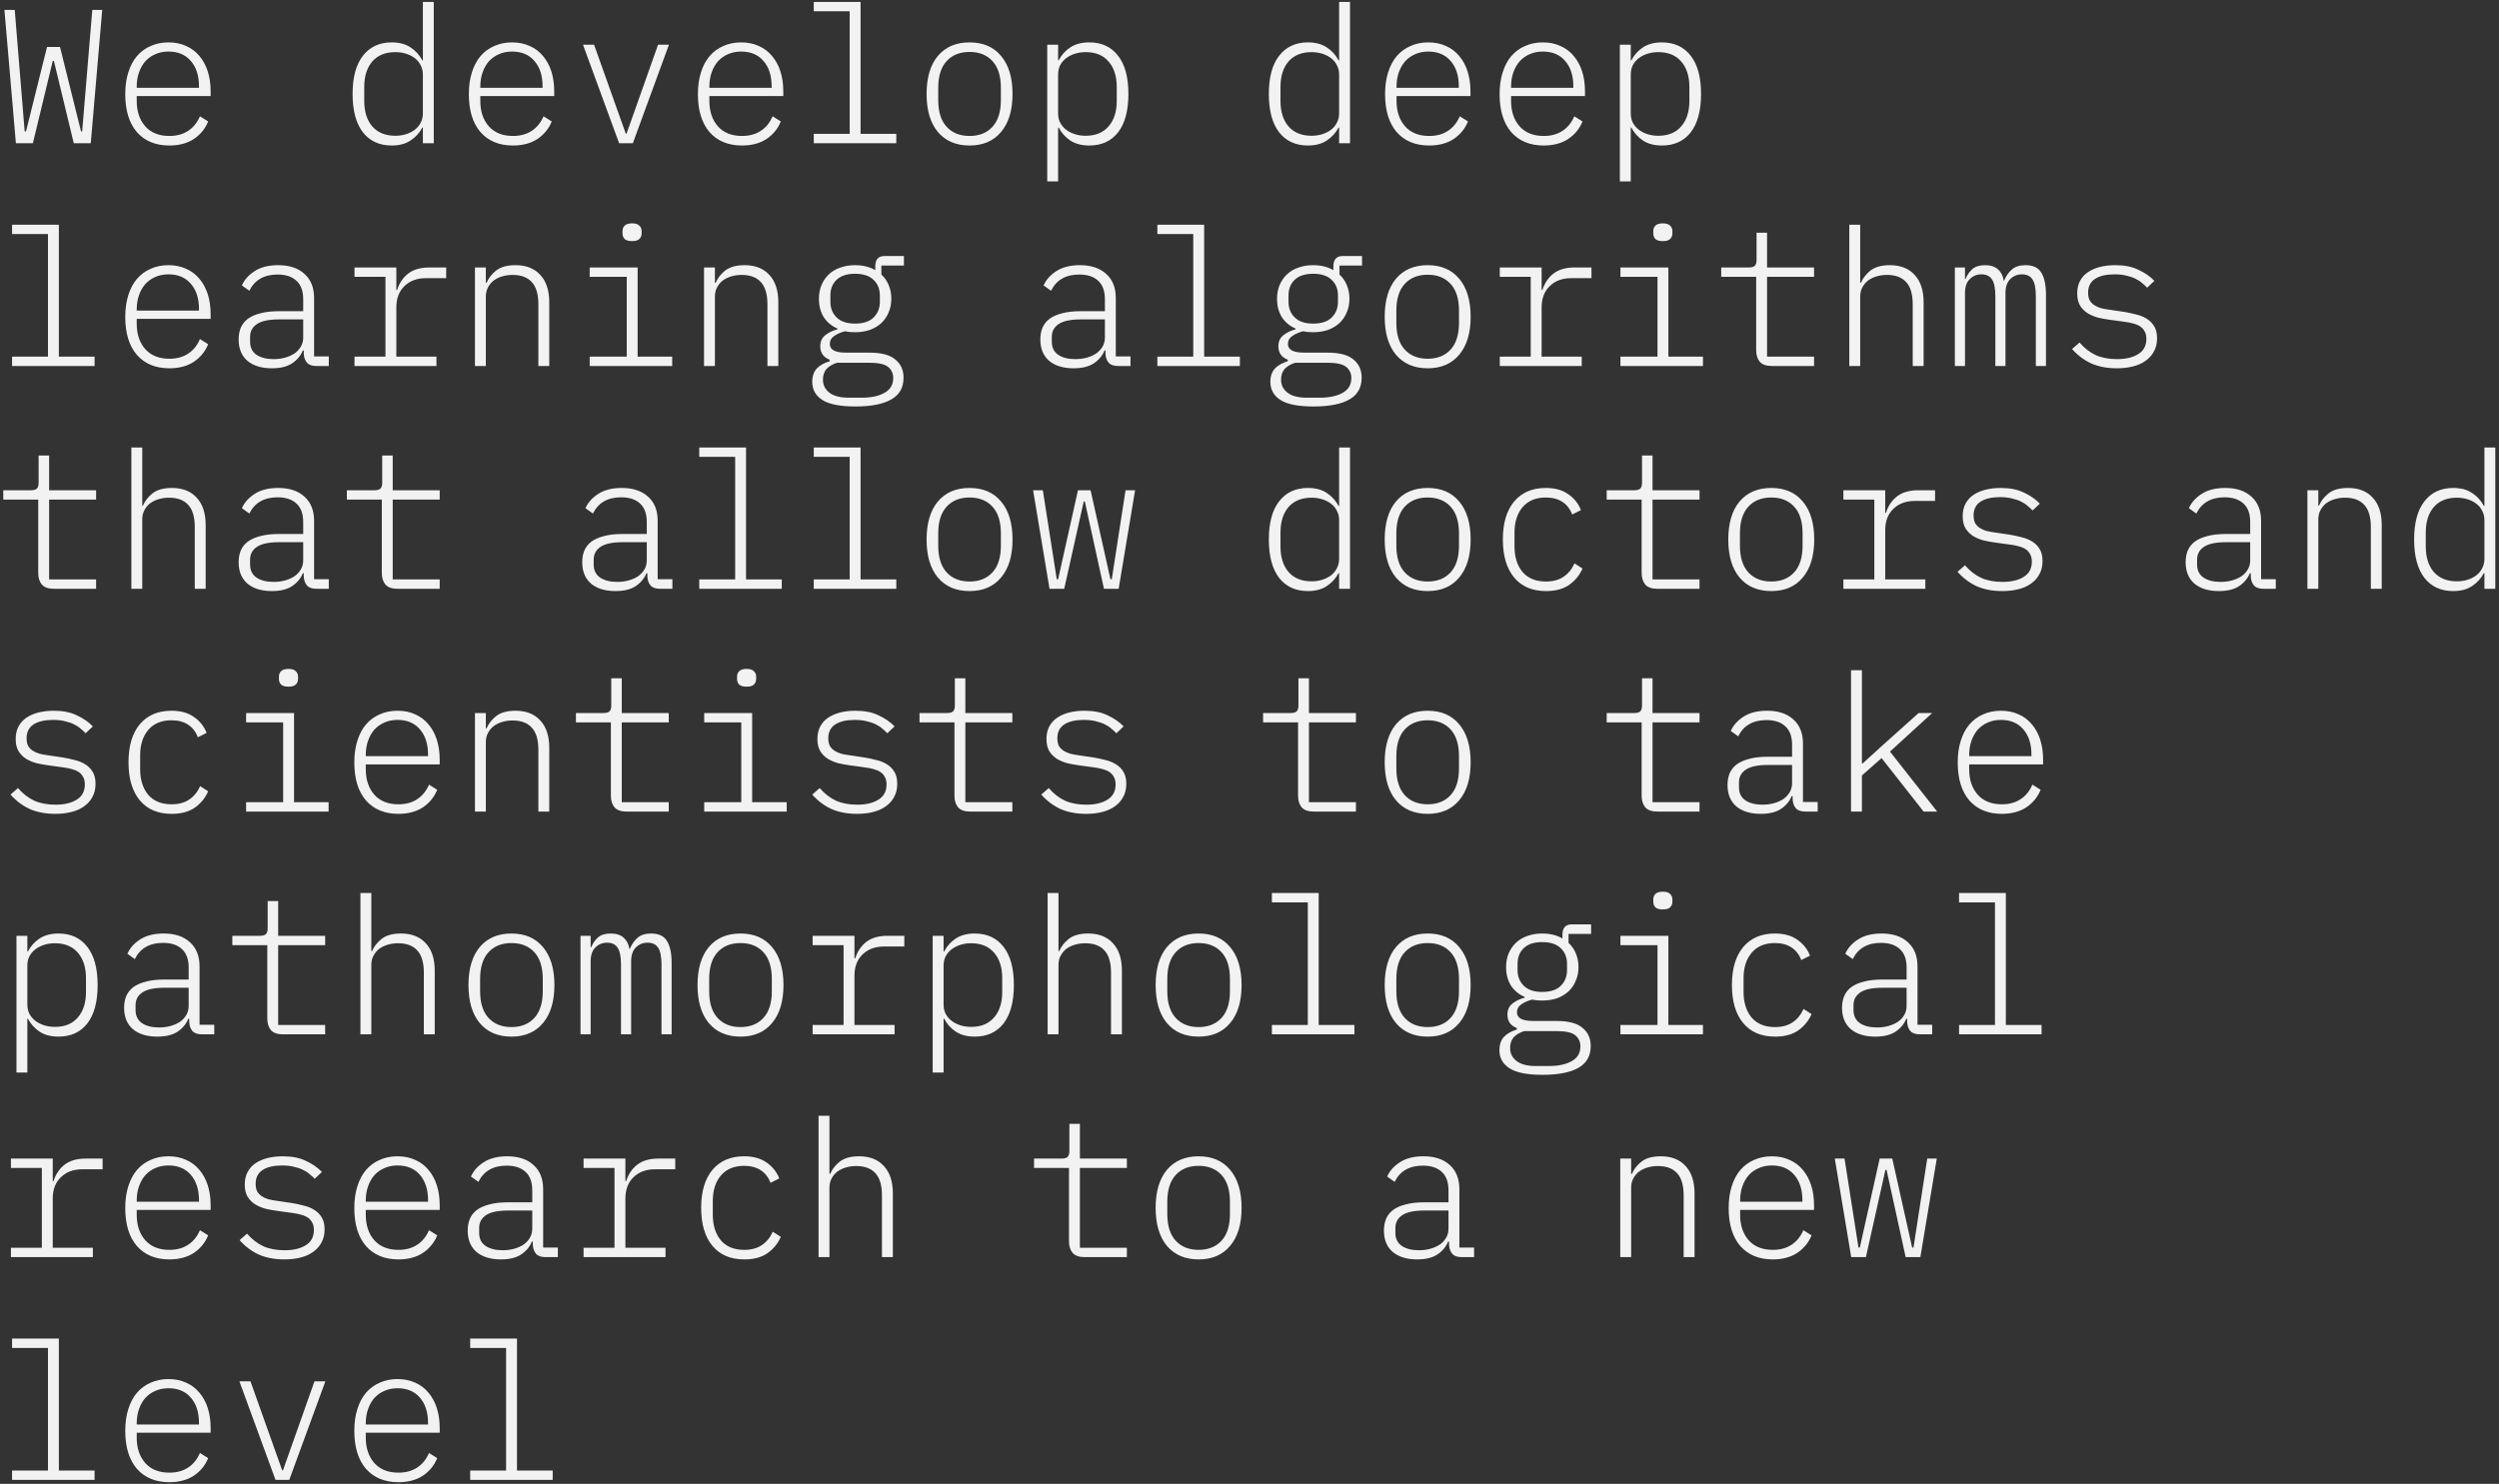 <?xml version="1.0" encoding="UTF-8"?> <svg xmlns="http://www.w3.org/2000/svg" width="628" height="373" viewBox="0 0 628 373" fill="none"><rect x="0" y="0" width="628" height="373" fill="#333333" stroke="none"/> <path d="M3.992 36L1.112 2.496H3.704L6.2 33.024H6.536L11.816 11.808H15.08L20.36 33.024H20.648L23.192 2.496H25.688L22.808 36H18.536L13.544 15.312H13.256L8.264 36H3.992ZM42.565 36.576C39.109 36.576 36.389 35.456 34.405 33.216C32.453 30.944 31.477 27.76 31.477 23.664C31.477 21.616 31.733 19.792 32.245 18.192C32.757 16.56 33.477 15.2 34.405 14.112C35.365 12.992 36.517 12.144 37.861 11.568C39.205 10.96 40.693 10.656 42.325 10.656C43.989 10.656 45.477 10.96 46.789 11.568C48.101 12.144 49.205 12.976 50.101 14.064C51.029 15.152 51.733 16.448 52.213 17.952C52.693 19.456 52.933 21.12 52.933 22.944V24.144H34.357V25.344C34.357 28 35.077 30.144 36.517 31.776C37.957 33.376 39.973 34.176 42.565 34.176C44.389 34.176 45.941 33.76 47.221 32.928C48.533 32.096 49.541 30.864 50.245 29.232L52.309 30.528C51.573 32.352 50.373 33.824 48.709 34.944C47.045 36.032 44.997 36.576 42.565 36.576ZM42.325 12.96C41.109 12.96 40.005 13.184 39.013 13.632C38.053 14.048 37.221 14.64 36.517 15.408C35.845 16.176 35.317 17.104 34.933 18.192C34.549 19.28 34.357 20.48 34.357 21.792V22.08H50.005V21.696C50.005 19.008 49.317 16.88 47.941 15.312C46.597 13.744 44.725 12.96 42.325 12.96ZM106.272 32.064H106.128C105.424 33.408 104.432 34.496 103.152 35.328C101.904 36.16 100.336 36.576 98.448 36.576C95.344 36.576 92.928 35.472 91.2 33.264C89.472 31.024 88.608 27.808 88.608 23.616C88.608 19.424 89.472 16.224 91.2 14.016C92.928 11.776 95.344 10.656 98.448 10.656C100.336 10.656 101.904 11.072 103.152 11.904C104.432 12.736 105.424 13.824 106.128 15.168H106.272V0.48H109.008V36H106.272V32.064ZM99.36 34.128C100.288 34.128 101.168 34 102 33.744C102.832 33.488 103.568 33.12 104.208 32.64C104.848 32.16 105.344 31.568 105.696 30.864C106.08 30.16 106.272 29.376 106.272 28.512V18.72C106.272 17.856 106.08 17.072 105.696 16.368C105.344 15.664 104.848 15.072 104.208 14.592C103.568 14.112 102.832 13.744 102 13.488C101.168 13.232 100.288 13.104 99.36 13.104C96.864 13.104 94.928 13.888 93.552 15.456C92.208 17.024 91.536 19.168 91.536 21.888V25.344C91.536 28.064 92.208 30.208 93.552 31.776C94.928 33.344 96.864 34.128 99.36 34.128ZM128.909 36.576C125.453 36.576 122.733 35.456 120.749 33.216C118.797 30.944 117.821 27.76 117.821 23.664C117.821 21.616 118.077 19.792 118.589 18.192C119.101 16.56 119.821 15.2 120.749 14.112C121.709 12.992 122.861 12.144 124.205 11.568C125.549 10.96 127.037 10.656 128.669 10.656C130.333 10.656 131.821 10.96 133.133 11.568C134.445 12.144 135.549 12.976 136.445 14.064C137.373 15.152 138.077 16.448 138.557 17.952C139.037 19.456 139.277 21.12 139.277 22.944V24.144H120.701V25.344C120.701 28 121.421 30.144 122.861 31.776C124.301 33.376 126.317 34.176 128.909 34.176C130.733 34.176 132.285 33.76 133.565 32.928C134.877 32.096 135.885 30.864 136.589 29.232L138.653 30.528C137.917 32.352 136.717 33.824 135.053 34.944C133.389 36.032 131.341 36.576 128.909 36.576ZM128.669 12.96C127.453 12.96 126.349 13.184 125.357 13.632C124.397 14.048 123.565 14.64 122.861 15.408C122.189 16.176 121.661 17.104 121.277 18.192C120.893 19.28 120.701 20.48 120.701 21.792V22.08H136.349V21.696C136.349 19.008 135.661 16.88 134.285 15.312C132.941 13.744 131.069 12.96 128.669 12.96ZM155.578 36L146.506 11.232H149.29L157.258 33.6H157.45L165.37 11.232H168.106L159.034 36H155.578ZM186.472 36.576C183.016 36.576 180.296 35.456 178.312 33.216C176.36 30.944 175.384 27.76 175.384 23.664C175.384 21.616 175.64 19.792 176.152 18.192C176.664 16.56 177.384 15.2 178.312 14.112C179.272 12.992 180.424 12.144 181.768 11.568C183.112 10.96 184.6 10.656 186.232 10.656C187.896 10.656 189.384 10.96 190.696 11.568C192.008 12.144 193.112 12.976 194.008 14.064C194.936 15.152 195.64 16.448 196.12 17.952C196.6 19.456 196.84 21.12 196.84 22.944V24.144H178.264V25.344C178.264 28 178.984 30.144 180.424 31.776C181.864 33.376 183.88 34.176 186.472 34.176C188.296 34.176 189.848 33.76 191.128 32.928C192.44 32.096 193.448 30.864 194.152 29.232L196.216 30.528C195.48 32.352 194.28 33.824 192.616 34.944C190.952 36.032 188.904 36.576 186.472 36.576ZM186.232 12.96C185.016 12.96 183.912 13.184 182.92 13.632C181.96 14.048 181.128 14.64 180.424 15.408C179.752 16.176 179.224 17.104 178.84 18.192C178.456 19.28 178.264 20.48 178.264 21.792V22.08H193.912V21.696C193.912 19.008 193.224 16.88 191.848 15.312C190.504 13.744 188.632 12.96 186.232 12.96ZM204.501 33.648H213.525V2.832H204.501V0.48H216.261V33.648H225.237V36H204.501V33.648ZM243.65 36.576C240.258 36.576 237.602 35.44 235.682 33.168C233.794 30.896 232.85 27.712 232.85 23.616C232.85 19.52 233.794 16.336 235.682 14.064C237.602 11.792 240.258 10.656 243.65 10.656C247.042 10.656 249.682 11.792 251.57 14.064C253.49 16.336 254.45 19.52 254.45 23.616C254.45 27.712 253.49 30.896 251.57 33.168C249.682 35.44 247.042 36.576 243.65 36.576ZM243.65 34.176C246.082 34.176 248.002 33.408 249.41 31.872C250.818 30.336 251.522 28.096 251.522 25.152V22.08C251.522 19.136 250.818 16.896 249.41 15.36C248.002 13.824 246.082 13.056 243.65 13.056C241.218 13.056 239.298 13.824 237.89 15.36C236.482 16.896 235.778 19.136 235.778 22.08V25.152C235.778 28.096 236.482 30.336 237.89 31.872C239.298 33.408 241.218 34.176 243.65 34.176ZM263.167 11.232H265.903V15.168H266.047C266.751 13.824 267.727 12.736 268.975 11.904C270.255 11.072 271.839 10.656 273.727 10.656C276.831 10.656 279.247 11.776 280.975 14.016C282.703 16.224 283.567 19.424 283.567 23.616C283.567 27.808 282.703 31.024 280.975 33.264C279.247 35.472 276.831 36.576 273.727 36.576C271.839 36.576 270.255 36.16 268.975 35.328C267.727 34.496 266.751 33.408 266.047 32.064H265.903V45.6H263.167V11.232ZM272.815 34.128C275.311 34.128 277.231 33.344 278.575 31.776C279.951 30.208 280.639 28.064 280.639 25.344V21.888C280.639 19.168 279.951 17.024 278.575 15.456C277.231 13.888 275.311 13.104 272.815 13.104C271.887 13.104 271.007 13.232 270.175 13.488C269.343 13.744 268.607 14.112 267.967 14.592C267.327 15.072 266.815 15.664 266.431 16.368C266.079 17.072 265.903 17.856 265.903 18.72V28.512C265.903 29.376 266.079 30.16 266.431 30.864C266.815 31.568 267.327 32.16 267.967 32.64C268.607 33.12 269.343 33.488 270.175 33.744C271.007 34 271.887 34.128 272.815 34.128ZM336.522 32.064H336.378C335.674 33.408 334.682 34.496 333.402 35.328C332.154 36.16 330.586 36.576 328.698 36.576C325.594 36.576 323.178 35.472 321.45 33.264C319.722 31.024 318.858 27.808 318.858 23.616C318.858 19.424 319.722 16.224 321.45 14.016C323.178 11.776 325.594 10.656 328.698 10.656C330.586 10.656 332.154 11.072 333.402 11.904C334.682 12.736 335.674 13.824 336.378 15.168H336.522V0.48H339.258V36H336.522V32.064ZM329.61 34.128C330.538 34.128 331.418 34 332.25 33.744C333.082 33.488 333.818 33.12 334.458 32.64C335.098 32.16 335.594 31.568 335.946 30.864C336.33 30.16 336.522 29.376 336.522 28.512V18.72C336.522 17.856 336.33 17.072 335.946 16.368C335.594 15.664 335.098 15.072 334.458 14.592C333.818 14.112 333.082 13.744 332.25 13.488C331.418 13.232 330.538 13.104 329.61 13.104C327.114 13.104 325.178 13.888 323.802 15.456C322.458 17.024 321.786 19.168 321.786 21.888V25.344C321.786 28.064 322.458 30.208 323.802 31.776C325.178 33.344 327.114 34.128 329.61 34.128ZM359.159 36.576C355.703 36.576 352.983 35.456 350.999 33.216C349.047 30.944 348.071 27.76 348.071 23.664C348.071 21.616 348.327 19.792 348.839 18.192C349.351 16.56 350.071 15.2 350.999 14.112C351.959 12.992 353.111 12.144 354.455 11.568C355.799 10.96 357.287 10.656 358.919 10.656C360.583 10.656 362.071 10.96 363.383 11.568C364.695 12.144 365.799 12.976 366.695 14.064C367.623 15.152 368.327 16.448 368.807 17.952C369.287 19.456 369.527 21.12 369.527 22.944V24.144H350.951V25.344C350.951 28 351.671 30.144 353.111 31.776C354.551 33.376 356.567 34.176 359.159 34.176C360.983 34.176 362.535 33.76 363.815 32.928C365.127 32.096 366.135 30.864 366.839 29.232L368.903 30.528C368.167 32.352 366.967 33.824 365.303 34.944C363.639 36.032 361.591 36.576 359.159 36.576ZM358.919 12.96C357.703 12.96 356.599 13.184 355.607 13.632C354.647 14.048 353.815 14.64 353.111 15.408C352.439 16.176 351.911 17.104 351.527 18.192C351.143 19.28 350.951 20.48 350.951 21.792V22.08H366.599V21.696C366.599 19.008 365.911 16.88 364.535 15.312C363.191 13.744 361.319 12.96 358.919 12.96ZM387.94 36.576C384.484 36.576 381.764 35.456 379.78 33.216C377.828 30.944 376.852 27.76 376.852 23.664C376.852 21.616 377.108 19.792 377.62 18.192C378.132 16.56 378.852 15.2 379.78 14.112C380.74 12.992 381.892 12.144 383.236 11.568C384.58 10.96 386.068 10.656 387.7 10.656C389.364 10.656 390.852 10.96 392.164 11.568C393.476 12.144 394.58 12.976 395.476 14.064C396.404 15.152 397.108 16.448 397.588 17.952C398.068 19.456 398.308 21.12 398.308 22.944V24.144H379.732V25.344C379.732 28 380.452 30.144 381.892 31.776C383.332 33.376 385.348 34.176 387.94 34.176C389.764 34.176 391.316 33.76 392.596 32.928C393.908 32.096 394.916 30.864 395.62 29.232L397.684 30.528C396.948 32.352 395.748 33.824 394.084 34.944C392.42 36.032 390.372 36.576 387.94 36.576ZM387.7 12.96C386.484 12.96 385.38 13.184 384.388 13.632C383.428 14.048 382.596 14.64 381.892 15.408C381.22 16.176 380.692 17.104 380.308 18.192C379.924 19.28 379.732 20.48 379.732 21.792V22.08H395.38V21.696C395.38 19.008 394.692 16.88 393.316 15.312C391.972 13.744 390.1 12.96 387.7 12.96ZM407.074 11.232H409.81V15.168H409.954C410.658 13.824 411.634 12.736 412.882 11.904C414.162 11.072 415.746 10.656 417.634 10.656C420.738 10.656 423.154 11.776 424.882 14.016C426.61 16.224 427.474 19.424 427.474 23.616C427.474 27.808 426.61 31.024 424.882 33.264C423.154 35.472 420.738 36.576 417.634 36.576C415.746 36.576 414.162 36.16 412.882 35.328C411.634 34.496 410.658 33.408 409.954 32.064H409.81V45.6H407.074V11.232ZM416.722 34.128C419.218 34.128 421.138 33.344 422.482 31.776C423.858 30.208 424.546 28.064 424.546 25.344V21.888C424.546 19.168 423.858 17.024 422.482 15.456C421.138 13.888 419.218 13.104 416.722 13.104C415.794 13.104 414.914 13.232 414.082 13.488C413.25 13.744 412.514 14.112 411.874 14.592C411.234 15.072 410.722 15.664 410.338 16.368C409.986 17.072 409.81 17.856 409.81 18.72V28.512C409.81 29.376 409.986 30.16 410.338 30.864C410.722 31.568 411.234 32.16 411.874 32.64C412.514 33.12 413.25 33.488 414.082 33.744C414.914 34 415.794 34.128 416.722 34.128ZM3.032 89.648H12.056V58.832H3.032V56.48H14.792V89.648H23.768V92H3.032V89.648ZM42.565 92.576C39.109 92.576 36.389 91.456 34.405 89.216C32.453 86.944 31.477 83.76 31.477 79.664C31.477 77.616 31.733 75.792 32.245 74.192C32.757 72.56 33.477 71.2 34.405 70.112C35.365 68.992 36.517 68.144 37.861 67.568C39.205 66.96 40.693 66.656 42.325 66.656C43.989 66.656 45.477 66.96 46.789 67.568C48.101 68.144 49.205 68.976 50.101 70.064C51.029 71.152 51.733 72.448 52.213 73.952C52.693 75.456 52.933 77.12 52.933 78.944V80.144H34.357V81.344C34.357 84 35.077 86.144 36.517 87.776C37.957 89.376 39.973 90.176 42.565 90.176C44.389 90.176 45.941 89.76 47.221 88.928C48.533 88.096 49.541 86.864 50.245 85.232L52.309 86.528C51.573 88.352 50.373 89.824 48.709 90.944C47.045 92.032 44.997 92.576 42.565 92.576ZM42.325 68.96C41.109 68.96 40.005 69.184 39.013 69.632C38.053 70.048 37.221 70.64 36.517 71.408C35.845 72.176 35.317 73.104 34.933 74.192C34.549 75.28 34.357 76.48 34.357 77.792V78.08H50.005V77.696C50.005 75.008 49.317 72.88 47.941 71.312C46.597 69.744 44.725 68.96 42.325 68.96ZM79.555 92C78.434 92 77.635 91.728 77.154 91.184C76.674 90.64 76.403 89.904 76.338 88.976V88.112H76.099C75.555 89.424 74.659 90.496 73.41 91.328C72.162 92.16 70.466 92.576 68.323 92.576C65.731 92.576 63.682 91.952 62.178 90.704C60.706 89.424 59.971 87.632 59.971 85.328C59.971 84.24 60.147 83.264 60.498 82.4C60.883 81.504 61.474 80.752 62.275 80.144C63.106 79.536 64.162 79.072 65.442 78.752C66.722 78.4 68.29 78.224 70.147 78.224H76.195V75.2C76.195 73.12 75.618 71.568 74.466 70.544C73.347 69.52 71.778 69.008 69.763 69.008C66.371 69.008 64.002 70.368 62.658 73.088L60.786 71.744C61.426 70.304 62.498 69.104 64.002 68.144C65.538 67.152 67.507 66.656 69.906 66.656C72.722 66.656 74.93 67.392 76.531 68.864C78.13 70.304 78.93 72.32 78.93 74.912V89.6H82.626V92H79.555ZM68.754 90.272C69.811 90.272 70.787 90.144 71.683 89.888C72.579 89.632 73.362 89.28 74.034 88.832C74.707 88.352 75.234 87.776 75.618 87.104C76.002 86.432 76.195 85.68 76.195 84.848V80.288H70.147C67.555 80.288 65.683 80.688 64.531 81.488C63.41 82.256 62.85 83.312 62.85 84.656V85.904C62.85 87.344 63.379 88.432 64.434 89.168C65.522 89.904 66.963 90.272 68.754 90.272ZM89.088 89.648H96.864V69.584H89.088V67.232H99.6V72.896H99.792C100.336 71.168 101.264 69.792 102.576 68.768C103.92 67.744 105.68 67.232 107.856 67.232H112.128V69.92H107.04C104.8 69.92 102.992 70.592 101.616 71.936C100.272 73.248 99.6 75.024 99.6 77.264V89.648H109.68V92H89.088V89.648ZM119.357 92V67.232H122.093V71.072H122.285C122.765 69.92 123.565 68.896 124.685 68C125.837 67.104 127.453 66.656 129.533 66.656C132.221 66.656 134.301 67.472 135.773 69.104C137.277 70.704 138.029 73.008 138.029 76.016V92H135.293V76.496C135.293 73.936 134.733 72.064 133.613 70.88C132.525 69.696 130.925 69.104 128.813 69.104C127.949 69.104 127.117 69.216 126.317 69.44C125.517 69.664 124.797 70 124.157 70.448C123.549 70.896 123.053 71.472 122.669 72.176C122.285 72.848 122.093 73.648 122.093 74.576V92H119.357ZM158.842 60.608C157.978 60.608 157.354 60.432 156.97 60.08C156.618 59.696 156.442 59.232 156.442 58.688V58.064C156.442 57.52 156.618 57.072 156.97 56.72C157.354 56.336 157.978 56.144 158.842 56.144C159.706 56.144 160.314 56.336 160.666 56.72C161.05 57.072 161.242 57.52 161.242 58.064V58.688C161.242 59.232 161.05 59.696 160.666 60.08C160.314 60.432 159.706 60.608 158.842 60.608ZM148.186 89.648H157.498V69.584H148.186V67.232H160.234V89.648H168.922V92H148.186V89.648ZM176.92 92V67.232H179.656V71.072H179.848C180.328 69.92 181.128 68.896 182.248 68C183.4 67.104 185.016 66.656 187.096 66.656C189.784 66.656 191.864 67.472 193.336 69.104C194.84 70.704 195.592 73.008 195.592 76.016V92H192.856V76.496C192.856 73.936 192.296 72.064 191.176 70.88C190.088 69.696 188.488 69.104 186.376 69.104C185.512 69.104 184.68 69.216 183.88 69.44C183.08 69.664 182.36 70 181.72 70.448C181.112 70.896 180.616 71.472 180.232 72.176C179.848 72.848 179.656 73.648 179.656 74.576V92H176.92ZM227.061 94.928C227.061 97.424 226.037 99.248 223.989 100.4C221.941 101.584 218.933 102.176 214.965 102.176C211.125 102.176 208.357 101.632 206.661 100.544C204.965 99.456 204.117 97.936 204.117 95.984C204.117 94.576 204.501 93.456 205.269 92.624C206.037 91.824 207.109 91.216 208.485 90.8V90.416C206.917 89.808 206.133 88.688 206.133 87.056C206.133 85.84 206.549 84.912 207.381 84.272C208.213 83.6 209.237 83.104 210.453 82.784V82.592C208.981 81.952 207.829 80.992 206.997 79.712C206.197 78.432 205.797 76.896 205.797 75.104C205.797 73.856 206.005 72.72 206.421 71.696C206.869 70.64 207.477 69.744 208.245 69.008C209.045 68.24 210.005 67.664 211.125 67.28C212.245 66.864 213.493 66.656 214.869 66.656C216.853 66.656 218.549 67.072 219.957 67.904V66.896C219.957 66.128 220.133 65.52 220.485 65.072C220.869 64.592 221.477 64.352 222.309 64.352H227.157V66.752H221.493V69.008C222.293 69.744 222.901 70.624 223.317 71.648C223.765 72.672 223.989 73.824 223.989 75.104C223.989 76.352 223.765 77.488 223.317 78.512C222.901 79.536 222.293 80.432 221.493 81.2C220.693 81.936 219.733 82.512 218.613 82.928C217.493 83.312 216.245 83.504 214.869 83.504C214.421 83.504 214.005 83.488 213.621 83.456C213.237 83.424 212.821 83.36 212.373 83.264C211.349 83.52 210.453 83.904 209.685 84.416C208.917 84.928 208.533 85.616 208.533 86.48C208.533 87.92 209.877 88.64 212.565 88.64H218.469C221.477 88.64 223.653 89.216 224.997 90.368C226.373 91.488 227.061 93.008 227.061 94.928ZM224.469 95.024C224.469 93.84 224.021 92.896 223.125 92.192C222.261 91.52 220.709 91.184 218.469 91.184H210.357C209.237 91.536 208.357 92.048 207.717 92.72C207.109 93.424 206.805 94.336 206.805 95.456C206.805 96.768 207.333 97.84 208.389 98.672C209.477 99.536 211.109 99.968 213.285 99.968H216.501C218.965 99.968 220.901 99.552 222.309 98.72C223.749 97.92 224.469 96.688 224.469 95.024ZM214.869 81.344C216.949 81.344 218.501 80.832 219.525 79.808C220.581 78.784 221.109 77.472 221.109 75.872V74.288C221.109 72.656 220.581 71.344 219.525 70.352C218.501 69.328 216.949 68.816 214.869 68.816C212.821 68.816 211.269 69.328 210.213 70.352C209.189 71.344 208.677 72.656 208.677 74.288V75.872C208.677 77.472 209.205 78.784 210.261 79.808C211.317 80.832 212.853 81.344 214.869 81.344ZM281.023 92C279.903 92 279.103 91.728 278.623 91.184C278.143 90.64 277.871 89.904 277.807 88.976V88.112H277.567C277.023 89.424 276.127 90.496 274.879 91.328C273.631 92.16 271.935 92.576 269.791 92.576C267.199 92.576 265.151 91.952 263.647 90.704C262.175 89.424 261.439 87.632 261.439 85.328C261.439 84.24 261.615 83.264 261.967 82.4C262.351 81.504 262.943 80.752 263.743 80.144C264.575 79.536 265.631 79.072 266.911 78.752C268.191 78.4 269.759 78.224 271.615 78.224H277.663V75.2C277.663 73.12 277.087 71.568 275.935 70.544C274.815 69.52 273.247 69.008 271.231 69.008C267.839 69.008 265.471 70.368 264.127 73.088L262.255 71.744C262.895 70.304 263.967 69.104 265.471 68.144C267.007 67.152 268.975 66.656 271.375 66.656C274.191 66.656 276.399 67.392 277.999 68.864C279.599 70.304 280.399 72.32 280.399 74.912V89.6H284.095V92H281.023ZM270.223 90.272C271.279 90.272 272.255 90.144 273.151 89.888C274.047 89.632 274.831 89.28 275.503 88.832C276.175 88.352 276.703 87.776 277.087 87.104C277.471 86.432 277.663 85.68 277.663 84.848V80.288H271.615C269.023 80.288 267.151 80.688 265.999 81.488C264.879 82.256 264.319 83.312 264.319 84.656V85.904C264.319 87.344 264.847 88.432 265.903 89.168C266.991 89.904 268.431 90.272 270.223 90.272ZM290.845 89.648H299.869V58.832H290.845V56.48H302.605V89.648H311.581V92H290.845V89.648ZM342.186 94.928C342.186 97.424 341.162 99.248 339.114 100.4C337.066 101.584 334.058 102.176 330.09 102.176C326.25 102.176 323.482 101.632 321.786 100.544C320.09 99.456 319.242 97.936 319.242 95.984C319.242 94.576 319.626 93.456 320.394 92.624C321.162 91.824 322.234 91.216 323.61 90.8V90.416C322.042 89.808 321.258 88.688 321.258 87.056C321.258 85.84 321.674 84.912 322.506 84.272C323.338 83.6 324.362 83.104 325.578 82.784V82.592C324.106 81.952 322.954 80.992 322.122 79.712C321.322 78.432 320.922 76.896 320.922 75.104C320.922 73.856 321.13 72.72 321.546 71.696C321.994 70.64 322.602 69.744 323.37 69.008C324.17 68.24 325.13 67.664 326.25 67.28C327.37 66.864 328.618 66.656 329.994 66.656C331.978 66.656 333.674 67.072 335.082 67.904V66.896C335.082 66.128 335.258 65.52 335.61 65.072C335.994 64.592 336.602 64.352 337.434 64.352H342.282V66.752H336.618V69.008C337.418 69.744 338.026 70.624 338.442 71.648C338.89 72.672 339.114 73.824 339.114 75.104C339.114 76.352 338.89 77.488 338.442 78.512C338.026 79.536 337.418 80.432 336.618 81.2C335.818 81.936 334.858 82.512 333.738 82.928C332.618 83.312 331.37 83.504 329.994 83.504C329.546 83.504 329.13 83.488 328.746 83.456C328.362 83.424 327.946 83.36 327.498 83.264C326.474 83.52 325.578 83.904 324.81 84.416C324.042 84.928 323.658 85.616 323.658 86.48C323.658 87.92 325.002 88.64 327.69 88.64H333.594C336.602 88.64 338.778 89.216 340.122 90.368C341.498 91.488 342.186 93.008 342.186 94.928ZM339.594 95.024C339.594 93.84 339.146 92.896 338.25 92.192C337.386 91.52 335.834 91.184 333.594 91.184H325.482C324.362 91.536 323.482 92.048 322.842 92.72C322.234 93.424 321.93 94.336 321.93 95.456C321.93 96.768 322.458 97.84 323.514 98.672C324.602 99.536 326.234 99.968 328.41 99.968H331.626C334.09 99.968 336.026 99.552 337.434 98.72C338.874 97.92 339.594 96.688 339.594 95.024ZM329.994 81.344C332.074 81.344 333.626 80.832 334.65 79.808C335.706 78.784 336.234 77.472 336.234 75.872V74.288C336.234 72.656 335.706 71.344 334.65 70.352C333.626 69.328 332.074 68.816 329.994 68.816C327.946 68.816 326.394 69.328 325.338 70.352C324.314 71.344 323.802 72.656 323.802 74.288V75.872C323.802 77.472 324.33 78.784 325.386 79.808C326.442 80.832 327.978 81.344 329.994 81.344ZM358.775 92.576C355.383 92.576 352.727 91.44 350.807 89.168C348.919 86.896 347.975 83.712 347.975 79.616C347.975 75.52 348.919 72.336 350.807 70.064C352.727 67.792 355.383 66.656 358.775 66.656C362.167 66.656 364.807 67.792 366.695 70.064C368.615 72.336 369.575 75.52 369.575 79.616C369.575 83.712 368.615 86.896 366.695 89.168C364.807 91.44 362.167 92.576 358.775 92.576ZM358.775 90.176C361.207 90.176 363.127 89.408 364.535 87.872C365.943 86.336 366.647 84.096 366.647 81.152V78.08C366.647 75.136 365.943 72.896 364.535 71.36C363.127 69.824 361.207 69.056 358.775 69.056C356.343 69.056 354.423 69.824 353.015 71.36C351.607 72.896 350.903 75.136 350.903 78.08V81.152C350.903 84.096 351.607 86.336 353.015 87.872C354.423 89.408 356.343 90.176 358.775 90.176ZM376.9 89.648H384.676V69.584H376.9V67.232H387.412V72.896H387.604C388.148 71.168 389.076 69.792 390.388 68.768C391.732 67.744 393.492 67.232 395.668 67.232H399.94V69.92H394.852C392.612 69.92 390.804 70.592 389.428 71.936C388.084 73.248 387.412 75.024 387.412 77.264V89.648H397.492V92H376.9V89.648ZM417.874 60.608C417.01 60.608 416.386 60.432 416.002 60.08C415.65 59.696 415.474 59.232 415.474 58.688V58.064C415.474 57.52 415.65 57.072 416.002 56.72C416.386 56.336 417.01 56.144 417.874 56.144C418.738 56.144 419.346 56.336 419.698 56.72C420.082 57.072 420.274 57.52 420.274 58.064V58.688C420.274 59.232 420.082 59.696 419.698 60.08C419.346 60.432 418.738 60.608 417.874 60.608ZM407.218 89.648H416.53V69.584H407.218V67.232H419.266V89.648H427.954V92H407.218V89.648ZM445.215 92C443.871 92 442.879 91.648 442.239 90.944C441.631 90.208 441.327 89.232 441.327 88.016V69.584H432.543V67.232H439.503C440.207 67.232 440.703 67.088 440.991 66.8C441.279 66.512 441.423 66.016 441.423 65.312V58.496H444.063V67.232H455.871V69.584H444.063V89.648H455.871V92H445.215ZM464.732 56.48H467.468V71.072H467.66C468.14 69.92 468.94 68.896 470.06 68C471.212 67.104 472.828 66.656 474.908 66.656C477.596 66.656 479.676 67.472 481.148 69.104C482.652 70.704 483.404 73.008 483.404 76.016V92H480.668V76.496C480.668 73.936 480.108 72.064 478.988 70.88C477.9 69.696 476.3 69.104 474.188 69.104C473.324 69.104 472.492 69.216 471.692 69.44C470.892 69.664 470.172 70 469.532 70.448C468.924 70.896 468.428 71.472 468.044 72.176C467.66 72.848 467.468 73.648 467.468 74.576V92H464.732V56.48ZM491.257 92V67.232H493.801V70.112H493.945C494.329 69.152 494.889 68.336 495.625 67.664C496.393 66.992 497.465 66.656 498.841 66.656C500.249 66.656 501.337 67.008 502.105 67.712C502.873 68.384 503.353 69.328 503.545 70.544H503.641C504.089 69.424 504.729 68.496 505.561 67.76C506.393 67.024 507.545 66.656 509.017 66.656C510.937 66.656 512.265 67.296 513.001 68.576C513.769 69.824 514.153 71.648 514.153 74.048V92H511.609V74.48C511.609 72.464 511.321 71.04 510.745 70.208C510.201 69.376 509.321 68.96 508.105 68.96C506.953 68.96 505.977 69.36 505.177 70.16C504.377 70.928 503.977 72.112 503.977 73.712V92H501.433V74.48C501.433 72.464 501.145 71.04 500.569 70.208C500.025 69.376 499.145 68.96 497.929 68.96C496.777 68.96 495.801 69.36 495.001 70.16C494.201 70.928 493.801 72.112 493.801 73.712V92H491.257ZM531.991 92.576C529.495 92.576 527.319 92.16 525.463 91.328C523.639 90.464 522.055 89.264 520.711 87.728L522.583 86.096C523.799 87.504 525.159 88.56 526.663 89.264C528.167 89.936 529.959 90.272 532.039 90.272C534.215 90.272 535.975 89.856 537.319 89.024C538.695 88.192 539.383 86.912 539.383 85.184C539.383 84.416 539.239 83.792 538.951 83.312C538.695 82.8 538.327 82.384 537.847 82.064C537.367 81.744 536.807 81.504 536.167 81.344C535.527 81.152 534.823 81.008 534.055 80.912L530.215 80.384C529.255 80.256 528.279 80.08 527.287 79.856C526.327 79.6 525.447 79.232 524.647 78.752C523.879 78.272 523.239 77.632 522.727 76.832C522.247 76.032 522.007 75.008 522.007 73.76C522.007 72.544 522.247 71.488 522.727 70.592C523.207 69.696 523.879 68.96 524.743 68.384C525.607 67.808 526.615 67.376 527.767 67.088C528.951 66.8 530.215 66.656 531.559 66.656C533.863 66.656 535.799 67.04 537.367 67.808C538.967 68.544 540.311 69.472 541.399 70.592L539.575 72.32C539.223 71.936 538.807 71.552 538.327 71.168C537.879 70.752 537.319 70.384 536.647 70.064C536.007 69.744 535.255 69.488 534.391 69.296C533.527 69.072 532.535 68.96 531.415 68.96C529.303 68.96 527.655 69.344 526.471 70.112C525.319 70.88 524.743 72.032 524.743 73.568C524.743 74.336 524.871 74.976 525.127 75.488C525.415 75.968 525.799 76.368 526.279 76.688C526.759 77.008 527.319 77.264 527.959 77.456C528.599 77.616 529.287 77.744 530.023 77.84L533.911 78.416C534.871 78.576 535.831 78.784 536.791 79.04C537.783 79.264 538.663 79.616 539.431 80.096C540.231 80.576 540.871 81.216 541.351 82.016C541.831 82.784 542.071 83.792 542.071 85.04C542.071 86.288 541.815 87.376 541.302 88.304C540.823 89.232 540.135 90.016 539.239 90.656C538.375 91.296 537.319 91.776 536.071 92.096C534.823 92.416 533.463 92.576 531.991 92.576ZM13.496 148C12.152 148 11.16 147.648 10.52 146.944C9.912 146.208 9.608 145.232 9.608 144.016V125.584H0.824V123.232H7.784C8.488 123.232 8.984 123.088 9.272 122.8C9.56 122.512 9.704 122.016 9.704 121.312V114.496H12.344V123.232H24.152V125.584H12.344V145.648H24.152V148H13.496ZM33.013 112.48H35.749V127.072H35.941C36.421 125.92 37.221 124.896 38.341 124C39.493 123.104 41.109 122.656 43.189 122.656C45.877 122.656 47.957 123.472 49.429 125.104C50.933 126.704 51.685 129.008 51.685 132.016V148H48.949V132.496C48.949 129.936 48.389 128.064 47.269 126.88C46.181 125.696 44.581 125.104 42.469 125.104C41.605 125.104 40.773 125.216 39.973 125.44C39.173 125.664 38.453 126 37.813 126.448C37.205 126.896 36.709 127.472 36.325 128.176C35.941 128.848 35.749 129.648 35.749 130.576V148H33.013V112.48ZM79.555 148C78.434 148 77.635 147.728 77.154 147.184C76.674 146.64 76.403 145.904 76.338 144.976V144.112H76.099C75.555 145.424 74.659 146.496 73.41 147.328C72.162 148.16 70.466 148.576 68.323 148.576C65.731 148.576 63.682 147.952 62.178 146.704C60.706 145.424 59.971 143.632 59.971 141.328C59.971 140.24 60.147 139.264 60.498 138.4C60.883 137.504 61.474 136.752 62.275 136.144C63.106 135.536 64.162 135.072 65.442 134.752C66.722 134.4 68.29 134.224 70.147 134.224H76.195V131.2C76.195 129.12 75.618 127.568 74.466 126.544C73.347 125.52 71.778 125.008 69.763 125.008C66.371 125.008 64.002 126.368 62.658 129.088L60.786 127.744C61.426 126.304 62.498 125.104 64.002 124.144C65.538 123.152 67.507 122.656 69.906 122.656C72.722 122.656 74.93 123.392 76.531 124.864C78.13 126.304 78.93 128.32 78.93 130.912V145.6H82.626V148H79.555ZM68.754 146.272C69.811 146.272 70.787 146.144 71.683 145.888C72.579 145.632 73.362 145.28 74.034 144.832C74.707 144.352 75.234 143.776 75.618 143.104C76.002 142.432 76.195 141.68 76.195 140.848V136.288H70.147C67.555 136.288 65.683 136.688 64.531 137.488C63.41 138.256 62.85 139.312 62.85 140.656V141.904C62.85 143.344 63.379 144.432 64.434 145.168C65.522 145.904 66.963 146.272 68.754 146.272ZM99.84 148C98.496 148 97.504 147.648 96.864 146.944C96.256 146.208 95.952 145.232 95.952 144.016V125.584H87.168V123.232H94.128C94.832 123.232 95.328 123.088 95.616 122.8C95.904 122.512 96.048 122.016 96.048 121.312V114.496H98.688V123.232H110.496V125.584H98.688V145.648H110.496V148H99.84ZM165.898 148C164.778 148 163.978 147.728 163.498 147.184C163.018 146.64 162.746 145.904 162.682 144.976V144.112H162.442C161.898 145.424 161.002 146.496 159.754 147.328C158.506 148.16 156.81 148.576 154.666 148.576C152.074 148.576 150.026 147.952 148.522 146.704C147.05 145.424 146.314 143.632 146.314 141.328C146.314 140.24 146.49 139.264 146.842 138.4C147.226 137.504 147.818 136.752 148.618 136.144C149.45 135.536 150.506 135.072 151.786 134.752C153.066 134.4 154.634 134.224 156.49 134.224H162.538V131.2C162.538 129.12 161.962 127.568 160.81 126.544C159.69 125.52 158.122 125.008 156.106 125.008C152.714 125.008 150.346 126.368 149.002 129.088L147.13 127.744C147.77 126.304 148.842 125.104 150.346 124.144C151.882 123.152 153.85 122.656 156.25 122.656C159.066 122.656 161.274 123.392 162.874 124.864C164.474 126.304 165.274 128.32 165.274 130.912V145.6H168.97V148H165.898ZM155.098 146.272C156.154 146.272 157.13 146.144 158.026 145.888C158.922 145.632 159.706 145.28 160.378 144.832C161.05 144.352 161.578 143.776 161.962 143.104C162.346 142.432 162.538 141.68 162.538 140.848V136.288H156.49C153.898 136.288 152.026 136.688 150.874 137.488C149.754 138.256 149.194 139.312 149.194 140.656V141.904C149.194 143.344 149.722 144.432 150.778 145.168C151.866 145.904 153.306 146.272 155.098 146.272ZM175.72 145.648H184.744V114.832H175.72V112.48H187.48V145.648H196.456V148H175.72V145.648ZM204.501 145.648H213.525V114.832H204.501V112.48H216.261V145.648H225.237V148H204.501V145.648ZM243.65 148.576C240.258 148.576 237.602 147.44 235.682 145.168C233.794 142.896 232.85 139.712 232.85 135.616C232.85 131.52 233.794 128.336 235.682 126.064C237.602 123.792 240.258 122.656 243.65 122.656C247.042 122.656 249.682 123.792 251.57 126.064C253.49 128.336 254.45 131.52 254.45 135.616C254.45 139.712 253.49 142.896 251.57 145.168C249.682 147.44 247.042 148.576 243.65 148.576ZM243.65 146.176C246.082 146.176 248.002 145.408 249.41 143.872C250.818 142.336 251.522 140.096 251.522 137.152V134.08C251.522 131.136 250.818 128.896 249.41 127.36C248.002 125.824 246.082 125.056 243.65 125.056C241.218 125.056 239.298 125.824 237.89 127.36C236.482 128.896 235.778 131.136 235.778 134.08V137.152C235.778 140.096 236.482 142.336 237.89 143.872C239.298 145.408 241.218 146.176 243.65 146.176ZM259.615 123.232H262.063L265.567 145.6H265.903L270.895 123.232H274.063L279.055 145.6H279.391L282.847 123.232H285.247L281.119 148H277.423L272.623 126.064H272.335L267.439 148H263.743L259.615 123.232ZM336.522 144.064H336.378C335.674 145.408 334.682 146.496 333.402 147.328C332.154 148.16 330.586 148.576 328.698 148.576C325.594 148.576 323.178 147.472 321.45 145.264C319.722 143.024 318.858 139.808 318.858 135.616C318.858 131.424 319.722 128.224 321.45 126.016C323.178 123.776 325.594 122.656 328.698 122.656C330.586 122.656 332.154 123.072 333.402 123.904C334.682 124.736 335.674 125.824 336.378 127.168H336.522V112.48H339.258V148H336.522V144.064ZM329.61 146.128C330.538 146.128 331.418 146 332.25 145.744C333.082 145.488 333.818 145.12 334.458 144.64C335.098 144.16 335.594 143.568 335.946 142.864C336.33 142.16 336.522 141.376 336.522 140.512V130.72C336.522 129.856 336.33 129.072 335.946 128.368C335.594 127.664 335.098 127.072 334.458 126.592C333.818 126.112 333.082 125.744 332.25 125.488C331.418 125.232 330.538 125.104 329.61 125.104C327.114 125.104 325.178 125.888 323.802 127.456C322.458 129.024 321.786 131.168 321.786 133.888V137.344C321.786 140.064 322.458 142.208 323.802 143.776C325.178 145.344 327.114 146.128 329.61 146.128ZM358.775 148.576C355.383 148.576 352.727 147.44 350.807 145.168C348.919 142.896 347.975 139.712 347.975 135.616C347.975 131.52 348.919 128.336 350.807 126.064C352.727 123.792 355.383 122.656 358.775 122.656C362.167 122.656 364.807 123.792 366.695 126.064C368.615 128.336 369.575 131.52 369.575 135.616C369.575 139.712 368.615 142.896 366.695 145.168C364.807 147.44 362.167 148.576 358.775 148.576ZM358.775 146.176C361.207 146.176 363.127 145.408 364.535 143.872C365.943 142.336 366.647 140.096 366.647 137.152V134.08C366.647 131.136 365.943 128.896 364.535 127.36C363.127 125.824 361.207 125.056 358.775 125.056C356.343 125.056 354.423 125.824 353.015 127.36C351.607 128.896 350.903 131.136 350.903 134.08V137.152C350.903 140.096 351.607 142.336 353.015 143.872C354.423 145.408 356.343 146.176 358.775 146.176ZM388.516 148.576C385.06 148.576 382.388 147.44 380.5 145.168C378.612 142.896 377.668 139.712 377.668 135.616C377.668 131.52 378.612 128.336 380.5 126.064C382.42 123.792 385.076 122.656 388.468 122.656C390.772 122.656 392.66 123.184 394.132 124.24C395.604 125.264 396.66 126.592 397.3 128.224L395.092 129.328C394.58 127.952 393.764 126.896 392.644 126.16C391.524 125.424 390.132 125.056 388.468 125.056C385.94 125.056 383.988 125.872 382.612 127.504C381.268 129.104 380.596 131.232 380.596 133.888V137.344C380.596 140 381.268 142.144 382.612 143.776C383.988 145.376 385.956 146.176 388.516 146.176C390.276 146.176 391.748 145.776 392.932 144.976C394.116 144.176 395.028 143.056 395.668 141.616L397.684 142.912C396.98 144.544 395.876 145.904 394.372 146.992C392.868 148.048 390.916 148.576 388.516 148.576ZM416.434 148C415.09 148 414.098 147.648 413.458 146.944C412.85 146.208 412.546 145.232 412.546 144.016V125.584H403.762V123.232H410.722C411.426 123.232 411.922 123.088 412.21 122.8C412.498 122.512 412.642 122.016 412.642 121.312V114.496H415.282V123.232H427.09V125.584H415.282V145.648H427.09V148H416.434ZM445.119 148.576C441.727 148.576 439.071 147.44 437.151 145.168C435.263 142.896 434.319 139.712 434.319 135.616C434.319 131.52 435.263 128.336 437.151 126.064C439.071 123.792 441.727 122.656 445.119 122.656C448.511 122.656 451.151 123.792 453.039 126.064C454.959 128.336 455.919 131.52 455.919 135.616C455.919 139.712 454.959 142.896 453.039 145.168C451.151 147.44 448.511 148.576 445.119 148.576ZM445.119 146.176C447.551 146.176 449.471 145.408 450.879 143.872C452.287 142.336 452.991 140.096 452.991 137.152V134.08C452.991 131.136 452.287 128.896 450.879 127.36C449.471 125.824 447.551 125.056 445.119 125.056C442.687 125.056 440.767 125.824 439.359 127.36C437.951 128.896 437.247 131.136 437.247 134.08V137.152C437.247 140.096 437.951 142.336 439.359 143.872C440.767 145.408 442.687 146.176 445.119 146.176ZM463.244 145.648H471.02V125.584H463.244V123.232H473.756V128.896H473.948C474.492 127.168 475.42 125.792 476.732 124.768C478.076 123.744 479.836 123.232 482.012 123.232H486.284V125.92H481.196C478.956 125.92 477.148 126.592 475.772 127.936C474.428 129.248 473.756 131.024 473.756 133.264V145.648H483.836V148H463.244V145.648ZM503.209 148.576C500.713 148.576 498.537 148.16 496.681 147.328C494.857 146.464 493.273 145.264 491.929 143.728L493.801 142.096C495.017 143.504 496.377 144.56 497.881 145.264C499.385 145.936 501.177 146.272 503.257 146.272C505.433 146.272 507.193 145.856 508.537 145.024C509.913 144.192 510.601 142.912 510.601 141.184C510.601 140.416 510.457 139.792 510.169 139.312C509.913 138.8 509.545 138.384 509.065 138.064C508.585 137.744 508.025 137.504 507.385 137.344C506.745 137.152 506.041 137.008 505.273 136.912L501.433 136.384C500.473 136.256 499.497 136.08 498.505 135.856C497.545 135.6 496.665 135.232 495.865 134.752C495.097 134.272 494.457 133.632 493.945 132.832C493.465 132.032 493.225 131.008 493.225 129.76C493.225 128.544 493.465 127.488 493.945 126.592C494.425 125.696 495.097 124.96 495.961 124.384C496.825 123.808 497.833 123.376 498.985 123.088C500.169 122.8 501.433 122.656 502.777 122.656C505.081 122.656 507.017 123.04 508.585 123.808C510.185 124.544 511.529 125.472 512.617 126.592L510.793 128.32C510.441 127.936 510.025 127.552 509.545 127.168C509.097 126.752 508.537 126.384 507.865 126.064C507.225 125.744 506.473 125.488 505.609 125.296C504.745 125.072 503.753 124.96 502.633 124.96C500.521 124.96 498.873 125.344 497.689 126.112C496.537 126.88 495.961 128.032 495.961 129.568C495.961 130.336 496.089 130.976 496.345 131.488C496.633 131.968 497.017 132.368 497.497 132.688C497.977 133.008 498.537 133.264 499.177 133.456C499.817 133.616 500.505 133.744 501.241 133.84L505.129 134.416C506.089 134.576 507.049 134.784 508.009 135.04C509.001 135.264 509.881 135.616 510.649 136.096C511.449 136.576 512.089 137.216 512.569 138.016C513.049 138.784 513.289 139.792 513.289 141.04C513.289 142.288 513.033 143.376 512.521 144.304C512.041 145.232 511.353 146.016 510.457 146.656C509.593 147.296 508.537 147.776 507.289 148.096C506.041 148.416 504.681 148.576 503.209 148.576ZM568.836 148C567.716 148 566.916 147.728 566.436 147.184C565.956 146.64 565.684 145.904 565.62 144.976V144.112H565.38C564.836 145.424 563.94 146.496 562.692 147.328C561.444 148.16 559.748 148.576 557.604 148.576C555.012 148.576 552.964 147.952 551.46 146.704C549.988 145.424 549.252 143.632 549.252 141.328C549.252 140.24 549.428 139.264 549.78 138.4C550.164 137.504 550.756 136.752 551.556 136.144C552.388 135.536 553.444 135.072 554.724 134.752C556.004 134.4 557.572 134.224 559.428 134.224H565.476V131.2C565.476 129.12 564.9 127.568 563.748 126.544C562.628 125.52 561.06 125.008 559.044 125.008C555.652 125.008 553.284 126.368 551.94 129.088L550.068 127.744C550.708 126.304 551.78 125.104 553.284 124.144C554.82 123.152 556.788 122.656 559.188 122.656C562.004 122.656 564.212 123.392 565.812 124.864C567.412 126.304 568.212 128.32 568.212 130.912V145.6H571.908V148H568.836ZM558.036 146.272C559.092 146.272 560.068 146.144 560.964 145.888C561.86 145.632 562.644 145.28 563.316 144.832C563.988 144.352 564.516 143.776 564.9 143.104C565.284 142.432 565.476 141.68 565.476 140.848V136.288H559.428C556.836 136.288 554.964 136.688 553.812 137.488C552.692 138.256 552.132 139.312 552.132 140.656V141.904C552.132 143.344 552.66 144.432 553.716 145.168C554.804 145.904 556.244 146.272 558.036 146.272ZM579.857 148V123.232H582.593V127.072H582.785C583.265 125.92 584.065 124.896 585.185 124C586.337 123.104 587.953 122.656 590.033 122.656C592.721 122.656 594.801 123.472 596.273 125.104C597.777 126.704 598.529 129.008 598.529 132.016V148H595.793V132.496C595.793 129.936 595.233 128.064 594.113 126.88C593.025 125.696 591.425 125.104 589.313 125.104C588.449 125.104 587.617 125.216 586.817 125.44C586.017 125.664 585.297 126 584.657 126.448C584.049 126.896 583.553 127.472 583.169 128.176C582.785 128.848 582.593 129.648 582.593 130.576V148H579.857ZM624.334 144.064H624.19C623.486 145.408 622.494 146.496 621.214 147.328C619.966 148.16 618.398 148.576 616.51 148.576C613.406 148.576 610.99 147.472 609.262 145.264C607.534 143.024 606.67 139.808 606.67 135.616C606.67 131.424 607.534 128.224 609.262 126.016C610.99 123.776 613.406 122.656 616.51 122.656C618.398 122.656 619.966 123.072 621.214 123.904C622.494 124.736 623.486 125.824 624.19 127.168H624.334V112.48H627.07V148H624.334V144.064ZM617.422 146.128C618.35 146.128 619.23 146 620.062 145.744C620.894 145.488 621.63 145.12 622.27 144.64C622.91 144.16 623.406 143.568 623.758 142.864C624.142 142.16 624.334 141.376 624.334 140.512V130.72C624.334 129.856 624.142 129.072 623.758 128.368C623.406 127.664 622.91 127.072 622.27 126.592C621.63 126.112 620.894 125.744 620.062 125.488C619.23 125.232 618.35 125.104 617.422 125.104C614.926 125.104 612.99 125.888 611.614 127.456C610.27 129.024 609.598 131.168 609.598 133.888V137.344C609.598 140.064 610.27 142.208 611.614 143.776C612.99 145.344 614.926 146.128 617.422 146.128ZM13.928 204.576C11.432 204.576 9.256 204.16 7.4 203.328C5.576 202.464 3.992 201.264 2.648 199.728L4.52 198.096C5.736 199.504 7.096 200.56 8.6 201.264C10.104 201.936 11.896 202.272 13.976 202.272C16.152 202.272 17.912 201.856 19.256 201.024C20.632 200.192 21.32 198.912 21.32 197.184C21.32 196.416 21.176 195.792 20.888 195.312C20.632 194.8 20.264 194.384 19.784 194.064C19.304 193.744 18.744 193.504 18.104 193.344C17.464 193.152 16.76 193.008 15.992 192.912L12.152 192.384C11.192 192.256 10.216 192.08 9.224 191.856C8.264 191.6 7.384 191.232 6.584 190.752C5.816 190.272 5.176 189.632 4.664 188.832C4.184 188.032 3.944 187.008 3.944 185.76C3.944 184.544 4.184 183.488 4.664 182.592C5.144 181.696 5.816 180.96 6.68 180.384C7.544 179.808 8.552 179.376 9.704 179.088C10.888 178.8 12.152 178.656 13.496 178.656C15.8 178.656 17.736 179.04 19.304 179.808C20.904 180.544 22.248 181.472 23.336 182.592L21.512 184.32C21.16 183.936 20.744 183.552 20.264 183.168C19.816 182.752 19.256 182.384 18.584 182.064C17.944 181.744 17.192 181.488 16.328 181.296C15.464 181.072 14.472 180.96 13.352 180.96C11.24 180.96 9.592 181.344 8.408 182.112C7.256 182.88 6.68 184.032 6.68 185.568C6.68 186.336 6.808 186.976 7.064 187.488C7.352 187.968 7.736 188.368 8.216 188.688C8.696 189.008 9.256 189.264 9.896 189.456C10.536 189.616 11.224 189.744 11.96 189.84L15.848 190.416C16.808 190.576 17.768 190.784 18.728 191.04C19.72 191.264 20.6 191.616 21.368 192.096C22.168 192.576 22.808 193.216 23.288 194.016C23.768 194.784 24.008 195.792 24.008 197.04C24.008 198.288 23.752 199.376 23.24 200.304C22.76 201.232 22.072 202.016 21.176 202.656C20.312 203.296 19.256 203.776 18.008 204.096C16.76 204.416 15.4 204.576 13.928 204.576ZM43.141 204.576C39.685 204.576 37.013 203.44 35.125 201.168C33.237 198.896 32.293 195.712 32.293 191.616C32.293 187.52 33.237 184.336 35.125 182.064C37.045 179.792 39.701 178.656 43.093 178.656C45.397 178.656 47.285 179.184 48.757 180.24C50.229 181.264 51.285 182.592 51.925 184.224L49.717 185.328C49.205 183.952 48.389 182.896 47.269 182.16C46.149 181.424 44.757 181.056 43.093 181.056C40.565 181.056 38.613 181.872 37.237 183.504C35.893 185.104 35.221 187.232 35.221 189.888V193.344C35.221 196 35.893 198.144 37.237 199.776C38.613 201.376 40.581 202.176 43.141 202.176C44.901 202.176 46.373 201.776 47.557 200.976C48.741 200.176 49.653 199.056 50.293 197.616L52.309 198.912C51.605 200.544 50.501 201.904 48.997 202.992C47.493 204.048 45.541 204.576 43.141 204.576ZM72.499 172.608C71.635 172.608 71.01 172.432 70.626 172.08C70.275 171.696 70.099 171.232 70.099 170.688V170.064C70.099 169.52 70.275 169.072 70.626 168.72C71.01 168.336 71.635 168.144 72.499 168.144C73.362 168.144 73.971 168.336 74.323 168.72C74.707 169.072 74.898 169.52 74.898 170.064V170.688C74.898 171.232 74.707 171.696 74.323 172.08C73.971 172.432 73.362 172.608 72.499 172.608ZM61.843 201.648H71.154V181.584H61.843V179.232H73.891V201.648H82.579V204H61.843V201.648ZM100.128 204.576C96.672 204.576 93.952 203.456 91.968 201.216C90.016 198.944 89.04 195.76 89.04 191.664C89.04 189.616 89.296 187.792 89.808 186.192C90.32 184.56 91.04 183.2 91.968 182.112C92.928 180.992 94.08 180.144 95.424 179.568C96.768 178.96 98.256 178.656 99.888 178.656C101.552 178.656 103.04 178.96 104.352 179.568C105.664 180.144 106.768 180.976 107.664 182.064C108.592 183.152 109.296 184.448 109.776 185.952C110.256 187.456 110.496 189.12 110.496 190.944V192.144H91.92V193.344C91.92 196 92.64 198.144 94.08 199.776C95.52 201.376 97.536 202.176 100.128 202.176C101.952 202.176 103.504 201.76 104.784 200.928C106.096 200.096 107.104 198.864 107.808 197.232L109.872 198.528C109.136 200.352 107.936 201.824 106.272 202.944C104.608 204.032 102.56 204.576 100.128 204.576ZM99.888 180.96C98.672 180.96 97.568 181.184 96.576 181.632C95.616 182.048 94.784 182.64 94.08 183.408C93.408 184.176 92.88 185.104 92.496 186.192C92.112 187.28 91.92 188.48 91.92 189.792V190.08H107.568V189.696C107.568 187.008 106.88 184.88 105.504 183.312C104.16 181.744 102.288 180.96 99.888 180.96ZM119.357 204V179.232H122.093V183.072H122.285C122.765 181.92 123.565 180.896 124.685 180C125.837 179.104 127.453 178.656 129.533 178.656C132.221 178.656 134.301 179.472 135.773 181.104C137.277 182.704 138.029 185.008 138.029 188.016V204H135.293V188.496C135.293 185.936 134.733 184.064 133.613 182.88C132.525 181.696 130.925 181.104 128.813 181.104C127.949 181.104 127.117 181.216 126.317 181.44C125.517 181.664 124.797 182 124.157 182.448C123.549 182.896 123.053 183.472 122.669 184.176C122.285 184.848 122.093 185.648 122.093 186.576V204H119.357ZM157.402 204C156.058 204 155.066 203.648 154.426 202.944C153.818 202.208 153.514 201.232 153.514 200.016V181.584H144.73V179.232H151.69C152.394 179.232 152.89 179.088 153.178 178.8C153.466 178.512 153.61 178.016 153.61 177.312V170.496H156.25V179.232H168.058V181.584H156.25V201.648H168.058V204H157.402ZM187.624 172.608C186.76 172.608 186.136 172.432 185.752 172.08C185.4 171.696 185.224 171.232 185.224 170.688V170.064C185.224 169.52 185.4 169.072 185.752 168.72C186.136 168.336 186.76 168.144 187.624 168.144C188.488 168.144 189.096 168.336 189.448 168.72C189.832 169.072 190.024 169.52 190.024 170.064V170.688C190.024 171.232 189.832 171.696 189.448 172.08C189.096 172.432 188.488 172.608 187.624 172.608ZM176.968 201.648H186.28V181.584H176.968V179.232H189.016V201.648H197.704V204H176.968V201.648ZM215.397 204.576C212.901 204.576 210.725 204.16 208.869 203.328C207.045 202.464 205.461 201.264 204.117 199.728L205.989 198.096C207.205 199.504 208.565 200.56 210.069 201.264C211.573 201.936 213.365 202.272 215.445 202.272C217.621 202.272 219.381 201.856 220.725 201.024C222.101 200.192 222.789 198.912 222.789 197.184C222.789 196.416 222.645 195.792 222.357 195.312C222.101 194.8 221.733 194.384 221.253 194.064C220.773 193.744 220.213 193.504 219.573 193.344C218.933 193.152 218.229 193.008 217.461 192.912L213.621 192.384C212.661 192.256 211.685 192.08 210.693 191.856C209.733 191.6 208.853 191.232 208.053 190.752C207.285 190.272 206.645 189.632 206.133 188.832C205.653 188.032 205.413 187.008 205.413 185.76C205.413 184.544 205.653 183.488 206.133 182.592C206.613 181.696 207.285 180.96 208.149 180.384C209.013 179.808 210.021 179.376 211.173 179.088C212.357 178.8 213.621 178.656 214.965 178.656C217.269 178.656 219.205 179.04 220.773 179.808C222.373 180.544 223.717 181.472 224.805 182.592L222.981 184.32C222.629 183.936 222.213 183.552 221.733 183.168C221.285 182.752 220.725 182.384 220.053 182.064C219.413 181.744 218.661 181.488 217.797 181.296C216.933 181.072 215.941 180.96 214.821 180.96C212.709 180.96 211.061 181.344 209.877 182.112C208.725 182.88 208.149 184.032 208.149 185.568C208.149 186.336 208.277 186.976 208.533 187.488C208.821 187.968 209.205 188.368 209.685 188.688C210.165 189.008 210.725 189.264 211.365 189.456C212.005 189.616 212.693 189.744 213.429 189.84L217.317 190.416C218.277 190.576 219.237 190.784 220.197 191.04C221.189 191.264 222.069 191.616 222.837 192.096C223.637 192.576 224.277 193.216 224.757 194.016C225.237 194.784 225.477 195.792 225.477 197.04C225.477 198.288 225.221 199.376 224.709 200.304C224.229 201.232 223.541 202.016 222.645 202.656C221.781 203.296 220.725 203.776 219.477 204.096C218.229 204.416 216.869 204.576 215.397 204.576ZM243.746 204C242.402 204 241.41 203.648 240.77 202.944C240.162 202.208 239.858 201.232 239.858 200.016V181.584H231.074V179.232H238.034C238.738 179.232 239.234 179.088 239.522 178.8C239.81 178.512 239.954 178.016 239.954 177.312V170.496H242.594V179.232H254.402V181.584H242.594V201.648H254.402V204H243.746ZM272.959 204.576C270.463 204.576 268.287 204.16 266.431 203.328C264.607 202.464 263.023 201.264 261.679 199.728L263.551 198.096C264.767 199.504 266.127 200.56 267.631 201.264C269.135 201.936 270.927 202.272 273.007 202.272C275.183 202.272 276.943 201.856 278.287 201.024C279.663 200.192 280.351 198.912 280.351 197.184C280.351 196.416 280.207 195.792 279.919 195.312C279.663 194.8 279.295 194.384 278.815 194.064C278.335 193.744 277.775 193.504 277.135 193.344C276.495 193.152 275.791 193.008 275.023 192.912L271.183 192.384C270.223 192.256 269.247 192.08 268.255 191.856C267.295 191.6 266.415 191.232 265.615 190.752C264.847 190.272 264.207 189.632 263.695 188.832C263.215 188.032 262.975 187.008 262.975 185.76C262.975 184.544 263.215 183.488 263.695 182.592C264.175 181.696 264.847 180.96 265.711 180.384C266.575 179.808 267.583 179.376 268.735 179.088C269.919 178.8 271.183 178.656 272.527 178.656C274.831 178.656 276.767 179.04 278.335 179.808C279.935 180.544 281.279 181.472 282.367 182.592L280.543 184.32C280.191 183.936 279.775 183.552 279.295 183.168C278.847 182.752 278.287 182.384 277.615 182.064C276.975 181.744 276.223 181.488 275.359 181.296C274.495 181.072 273.503 180.96 272.383 180.96C270.271 180.96 268.623 181.344 267.439 182.112C266.287 182.88 265.711 184.032 265.711 185.568C265.711 186.336 265.839 186.976 266.095 187.488C266.383 187.968 266.767 188.368 267.247 188.688C267.727 189.008 268.287 189.264 268.927 189.456C269.567 189.616 270.255 189.744 270.991 189.84L274.879 190.416C275.839 190.576 276.799 190.784 277.759 191.04C278.751 191.264 279.631 191.616 280.399 192.096C281.199 192.576 281.839 193.216 282.319 194.016C282.799 194.784 283.039 195.792 283.039 197.04C283.039 198.288 282.783 199.376 282.271 200.304C281.791 201.232 281.103 202.016 280.207 202.656C279.343 203.296 278.287 203.776 277.039 204.096C275.791 204.416 274.431 204.576 272.959 204.576ZM330.09 204C328.746 204 327.754 203.648 327.114 202.944C326.506 202.208 326.202 201.232 326.202 200.016V181.584H317.418V179.232H324.378C325.082 179.232 325.578 179.088 325.866 178.8C326.154 178.512 326.298 178.016 326.298 177.312V170.496H328.938V179.232H340.746V181.584H328.938V201.648H340.746V204H330.09ZM358.775 204.576C355.383 204.576 352.727 203.44 350.807 201.168C348.919 198.896 347.975 195.712 347.975 191.616C347.975 187.52 348.919 184.336 350.807 182.064C352.727 179.792 355.383 178.656 358.775 178.656C362.167 178.656 364.807 179.792 366.695 182.064C368.615 184.336 369.575 187.52 369.575 191.616C369.575 195.712 368.615 198.896 366.695 201.168C364.807 203.44 362.167 204.576 358.775 204.576ZM358.775 202.176C361.207 202.176 363.127 201.408 364.535 199.872C365.943 198.336 366.647 196.096 366.647 193.152V190.08C366.647 187.136 365.943 184.896 364.535 183.36C363.127 181.824 361.207 181.056 358.775 181.056C356.343 181.056 354.423 181.824 353.015 183.36C351.607 184.896 350.903 187.136 350.903 190.08V193.152C350.903 196.096 351.607 198.336 353.015 199.872C354.423 201.408 356.343 202.176 358.775 202.176ZM416.434 204C415.09 204 414.098 203.648 413.458 202.944C412.85 202.208 412.546 201.232 412.546 200.016V181.584H403.762V179.232H410.722C411.426 179.232 411.922 179.088 412.21 178.8C412.498 178.512 412.642 178.016 412.642 177.312V170.496H415.282V179.232H427.09V181.584H415.282V201.648H427.09V204H416.434ZM453.711 204C452.591 204 451.791 203.728 451.311 203.184C450.831 202.64 450.559 201.904 450.495 200.976V200.112H450.255C449.711 201.424 448.815 202.496 447.567 203.328C446.319 204.16 444.623 204.576 442.479 204.576C439.887 204.576 437.839 203.952 436.335 202.704C434.863 201.424 434.127 199.632 434.127 197.328C434.127 196.24 434.303 195.264 434.655 194.4C435.039 193.504 435.631 192.752 436.431 192.144C437.263 191.536 438.319 191.072 439.599 190.752C440.879 190.4 442.447 190.224 444.303 190.224H450.351V187.2C450.351 185.12 449.775 183.568 448.623 182.544C447.503 181.52 445.935 181.008 443.919 181.008C440.527 181.008 438.159 182.368 436.815 185.088L434.943 183.744C435.583 182.304 436.655 181.104 438.159 180.144C439.695 179.152 441.663 178.656 444.063 178.656C446.879 178.656 449.087 179.392 450.687 180.864C452.287 182.304 453.087 184.32 453.087 186.912V201.6H456.783V204H453.711ZM442.911 202.272C443.967 202.272 444.943 202.144 445.839 201.888C446.735 201.632 447.519 201.28 448.191 200.832C448.863 200.352 449.391 199.776 449.775 199.104C450.159 198.432 450.351 197.68 450.351 196.848V192.288H444.303C441.711 192.288 439.839 192.688 438.687 193.488C437.567 194.256 437.007 195.312 437.007 196.656V197.904C437.007 199.344 437.535 200.432 438.591 201.168C439.679 201.904 441.119 202.272 442.911 202.272ZM465.164 168.48H467.9V191.904H468.092L472.94 187.488L482.156 179.232H485.564L474.956 188.928L486.812 204H483.404L472.844 190.56L467.9 194.928V204H465.164V168.48ZM503.065 204.576C499.609 204.576 496.889 203.456 494.905 201.216C492.953 198.944 491.977 195.76 491.977 191.664C491.977 189.616 492.233 187.792 492.745 186.192C493.257 184.56 493.977 183.2 494.905 182.112C495.865 180.992 497.017 180.144 498.361 179.568C499.705 178.96 501.193 178.656 502.825 178.656C504.489 178.656 505.977 178.96 507.289 179.568C508.601 180.144 509.705 180.976 510.601 182.064C511.529 183.152 512.233 184.448 512.713 185.952C513.193 187.456 513.433 189.12 513.433 190.944V192.144H494.857V193.344C494.857 196 495.577 198.144 497.017 199.776C498.457 201.376 500.473 202.176 503.065 202.176C504.889 202.176 506.441 201.76 507.721 200.928C509.033 200.096 510.041 198.864 510.745 197.232L512.809 198.528C512.073 200.352 510.873 201.824 509.209 202.944C507.545 204.032 505.497 204.576 503.065 204.576ZM502.825 180.96C501.609 180.96 500.505 181.184 499.513 181.632C498.553 182.048 497.721 182.64 497.017 183.408C496.345 184.176 495.817 185.104 495.433 186.192C495.049 187.28 494.857 188.48 494.857 189.792V190.08H510.505V189.696C510.505 187.008 509.817 184.88 508.441 183.312C507.097 181.744 505.225 180.96 502.825 180.96ZM4.136 235.232H6.872V239.168H7.016C7.72 237.824 8.696 236.736 9.944 235.904C11.224 235.072 12.808 234.656 14.696 234.656C17.8 234.656 20.216 235.776 21.944 238.016C23.672 240.224 24.536 243.424 24.536 247.616C24.536 251.808 23.672 255.024 21.944 257.264C20.216 259.472 17.8 260.576 14.696 260.576C12.808 260.576 11.224 260.16 9.944 259.328C8.696 258.496 7.72 257.408 7.016 256.064H6.872V269.6H4.136V235.232ZM13.784 258.128C16.28 258.128 18.2 257.344 19.544 255.776C20.92 254.208 21.608 252.064 21.608 249.344V245.888C21.608 243.168 20.92 241.024 19.544 239.456C18.2 237.888 16.28 237.104 13.784 237.104C12.856 237.104 11.976 237.232 11.144 237.488C10.312 237.744 9.576 238.112 8.936 238.592C8.296 239.072 7.784 239.664 7.4 240.368C7.048 241.072 6.872 241.856 6.872 242.72V252.512C6.872 253.376 7.048 254.16 7.4 254.864C7.784 255.568 8.296 256.16 8.936 256.64C9.576 257.12 10.312 257.488 11.144 257.744C11.976 258 12.856 258.128 13.784 258.128ZM50.773 260C49.653 260 48.853 259.728 48.373 259.184C47.893 258.64 47.621 257.904 47.557 256.976V256.112H47.317C46.773 257.424 45.877 258.496 44.629 259.328C43.381 260.16 41.685 260.576 39.541 260.576C36.949 260.576 34.901 259.952 33.397 258.704C31.925 257.424 31.189 255.632 31.189 253.328C31.189 252.24 31.365 251.264 31.717 250.4C32.101 249.504 32.693 248.752 33.493 248.144C34.325 247.536 35.381 247.072 36.661 246.752C37.941 246.4 39.509 246.224 41.365 246.224H47.413V243.2C47.413 241.12 46.837 239.568 45.685 238.544C44.565 237.52 42.997 237.008 40.981 237.008C37.589 237.008 35.221 238.368 33.877 241.088L32.005 239.744C32.645 238.304 33.717 237.104 35.221 236.144C36.757 235.152 38.725 234.656 41.125 234.656C43.941 234.656 46.149 235.392 47.749 236.864C49.349 238.304 50.149 240.32 50.149 242.912V257.6H53.845V260H50.773ZM39.973 258.272C41.029 258.272 42.005 258.144 42.901 257.888C43.797 257.632 44.581 257.28 45.253 256.832C45.925 256.352 46.453 255.776 46.837 255.104C47.221 254.432 47.413 253.68 47.413 252.848V248.288H41.365C38.773 248.288 36.901 248.688 35.749 249.488C34.629 250.256 34.069 251.312 34.069 252.656V253.904C34.069 255.344 34.597 256.432 35.653 257.168C36.741 257.904 38.181 258.272 39.973 258.272ZM71.058 260C69.715 260 68.722 259.648 68.082 258.944C67.475 258.208 67.171 257.232 67.171 256.016V237.584H58.386V235.232H65.347C66.05 235.232 66.546 235.088 66.835 234.8C67.123 234.512 67.266 234.016 67.266 233.312V226.496H69.906V235.232H81.715V237.584H69.906V257.648H81.715V260H71.058ZM90.576 224.48H93.312V239.072H93.504C93.984 237.92 94.784 236.896 95.904 236C97.056 235.104 98.672 234.656 100.752 234.656C103.44 234.656 105.52 235.472 106.992 237.104C108.496 238.704 109.248 241.008 109.248 244.016V260H106.512V244.496C106.512 241.936 105.952 240.064 104.832 238.88C103.744 237.696 102.144 237.104 100.032 237.104C99.168 237.104 98.336 237.216 97.536 237.44C96.736 237.664 96.016 238 95.376 238.448C94.768 238.896 94.272 239.472 93.888 240.176C93.504 240.848 93.312 241.648 93.312 242.576V260H90.576V224.48ZM128.525 260.576C125.133 260.576 122.477 259.44 120.557 257.168C118.669 254.896 117.725 251.712 117.725 247.616C117.725 243.52 118.669 240.336 120.557 238.064C122.477 235.792 125.133 234.656 128.525 234.656C131.917 234.656 134.557 235.792 136.445 238.064C138.365 240.336 139.325 243.52 139.325 247.616C139.325 251.712 138.365 254.896 136.445 257.168C134.557 259.44 131.917 260.576 128.525 260.576ZM128.525 258.176C130.957 258.176 132.877 257.408 134.285 255.872C135.693 254.336 136.397 252.096 136.397 249.152V246.08C136.397 243.136 135.693 240.896 134.285 239.36C132.877 237.824 130.957 237.056 128.525 237.056C126.093 237.056 124.173 237.824 122.765 239.36C121.357 240.896 120.653 243.136 120.653 246.08V249.152C120.653 252.096 121.357 254.336 122.765 255.872C124.173 257.408 126.093 258.176 128.525 258.176ZM145.882 260V235.232H148.426V238.112H148.57C148.954 237.152 149.514 236.336 150.25 235.664C151.018 234.992 152.09 234.656 153.466 234.656C154.874 234.656 155.962 235.008 156.73 235.712C157.498 236.384 157.978 237.328 158.17 238.544H158.266C158.714 237.424 159.354 236.496 160.186 235.76C161.018 235.024 162.17 234.656 163.642 234.656C165.562 234.656 166.89 235.296 167.626 236.576C168.394 237.824 168.778 239.648 168.778 242.048V260H166.234V242.48C166.234 240.464 165.946 239.04 165.37 238.208C164.826 237.376 163.946 236.96 162.73 236.96C161.578 236.96 160.602 237.36 159.802 238.16C159.002 238.928 158.602 240.112 158.602 241.712V260H156.058V242.48C156.058 240.464 155.77 239.04 155.194 238.208C154.65 237.376 153.77 236.96 152.554 236.96C151.402 236.96 150.426 237.36 149.626 238.16C148.826 238.928 148.426 240.112 148.426 241.712V260H145.882ZM186.088 260.576C182.696 260.576 180.04 259.44 178.12 257.168C176.232 254.896 175.288 251.712 175.288 247.616C175.288 243.52 176.232 240.336 178.12 238.064C180.04 235.792 182.696 234.656 186.088 234.656C189.48 234.656 192.12 235.792 194.008 238.064C195.928 240.336 196.888 243.52 196.888 247.616C196.888 251.712 195.928 254.896 194.008 257.168C192.12 259.44 189.48 260.576 186.088 260.576ZM186.088 258.176C188.52 258.176 190.44 257.408 191.848 255.872C193.256 254.336 193.96 252.096 193.96 249.152V246.08C193.96 243.136 193.256 240.896 191.848 239.36C190.44 237.824 188.52 237.056 186.088 237.056C183.656 237.056 181.736 237.824 180.328 239.36C178.92 240.896 178.216 243.136 178.216 246.08V249.152C178.216 252.096 178.92 254.336 180.328 255.872C181.736 257.408 183.656 258.176 186.088 258.176ZM204.213 257.648H211.989V237.584H204.213V235.232H214.725V240.896H214.917C215.461 239.168 216.389 237.792 217.701 236.768C219.045 235.744 220.805 235.232 222.981 235.232H227.253V237.92H222.165C219.925 237.92 218.117 238.592 216.741 239.936C215.397 241.248 214.725 243.024 214.725 245.264V257.648H224.805V260H204.213V257.648ZM234.386 235.232H237.122V239.168H237.266C237.97 237.824 238.946 236.736 240.194 235.904C241.474 235.072 243.058 234.656 244.946 234.656C248.05 234.656 250.466 235.776 252.194 238.016C253.922 240.224 254.786 243.424 254.786 247.616C254.786 251.808 253.922 255.024 252.194 257.264C250.466 259.472 248.05 260.576 244.946 260.576C243.058 260.576 241.474 260.16 240.194 259.328C238.946 258.496 237.97 257.408 237.266 256.064H237.122V269.6H234.386V235.232ZM244.034 258.128C246.53 258.128 248.45 257.344 249.794 255.776C251.17 254.208 251.858 252.064 251.858 249.344V245.888C251.858 243.168 251.17 241.024 249.794 239.456C248.45 237.888 246.53 237.104 244.034 237.104C243.106 237.104 242.226 237.232 241.394 237.488C240.562 237.744 239.826 238.112 239.186 238.592C238.546 239.072 238.034 239.664 237.65 240.368C237.298 241.072 237.122 241.856 237.122 242.72V252.512C237.122 253.376 237.298 254.16 237.65 254.864C238.034 255.568 238.546 256.16 239.186 256.64C239.826 257.12 240.562 257.488 241.394 257.744C242.226 258 243.106 258.128 244.034 258.128ZM263.263 224.48H265.999V239.072H266.191C266.671 237.92 267.471 236.896 268.591 236C269.743 235.104 271.359 234.656 273.439 234.656C276.127 234.656 278.207 235.472 279.679 237.104C281.183 238.704 281.935 241.008 281.935 244.016V260H279.199V244.496C279.199 241.936 278.639 240.064 277.519 238.88C276.431 237.696 274.831 237.104 272.719 237.104C271.855 237.104 271.023 237.216 270.223 237.44C269.423 237.664 268.703 238 268.063 238.448C267.455 238.896 266.959 239.472 266.575 240.176C266.191 240.848 265.999 241.648 265.999 242.576V260H263.263V224.48ZM301.213 260.576C297.821 260.576 295.165 259.44 293.245 257.168C291.357 254.896 290.413 251.712 290.413 247.616C290.413 243.52 291.357 240.336 293.245 238.064C295.165 235.792 297.821 234.656 301.213 234.656C304.605 234.656 307.245 235.792 309.133 238.064C311.053 240.336 312.013 243.52 312.013 247.616C312.013 251.712 311.053 254.896 309.133 257.168C307.245 259.44 304.605 260.576 301.213 260.576ZM301.213 258.176C303.645 258.176 305.565 257.408 306.973 255.872C308.381 254.336 309.085 252.096 309.085 249.152V246.08C309.085 243.136 308.381 240.896 306.973 239.36C305.565 237.824 303.645 237.056 301.213 237.056C298.781 237.056 296.861 237.824 295.453 239.36C294.045 240.896 293.341 243.136 293.341 246.08V249.152C293.341 252.096 294.045 254.336 295.453 255.872C296.861 257.408 298.781 258.176 301.213 258.176ZM319.626 257.648H328.65V226.832H319.626V224.48H331.386V257.648H340.362V260H319.626V257.648ZM358.775 260.576C355.383 260.576 352.727 259.44 350.807 257.168C348.919 254.896 347.975 251.712 347.975 247.616C347.975 243.52 348.919 240.336 350.807 238.064C352.727 235.792 355.383 234.656 358.775 234.656C362.167 234.656 364.807 235.792 366.695 238.064C368.615 240.336 369.575 243.52 369.575 247.616C369.575 251.712 368.615 254.896 366.695 257.168C364.807 259.44 362.167 260.576 358.775 260.576ZM358.775 258.176C361.207 258.176 363.127 257.408 364.535 255.872C365.943 254.336 366.647 252.096 366.647 249.152V246.08C366.647 243.136 365.943 240.896 364.535 239.36C363.127 237.824 361.207 237.056 358.775 237.056C356.343 237.056 354.423 237.824 353.015 239.36C351.607 240.896 350.903 243.136 350.903 246.08V249.152C350.903 252.096 351.607 254.336 353.015 255.872C354.423 257.408 356.343 258.176 358.775 258.176ZM399.748 262.928C399.748 265.424 398.724 267.248 396.676 268.4C394.628 269.584 391.62 270.176 387.652 270.176C383.812 270.176 381.044 269.632 379.348 268.544C377.652 267.456 376.804 265.936 376.804 263.984C376.804 262.576 377.188 261.456 377.956 260.624C378.724 259.824 379.796 259.216 381.172 258.8V258.416C379.604 257.808 378.82 256.688 378.82 255.056C378.82 253.84 379.236 252.912 380.068 252.272C380.9 251.6 381.924 251.104 383.14 250.784V250.592C381.668 249.952 380.516 248.992 379.684 247.712C378.884 246.432 378.484 244.896 378.484 243.104C378.484 241.856 378.692 240.72 379.108 239.696C379.556 238.64 380.164 237.744 380.932 237.008C381.732 236.24 382.692 235.664 383.812 235.28C384.932 234.864 386.18 234.656 387.556 234.656C389.54 234.656 391.236 235.072 392.644 235.904V234.896C392.644 234.128 392.82 233.52 393.172 233.072C393.556 232.592 394.164 232.352 394.996 232.352H399.844V234.752H394.18V237.008C394.98 237.744 395.588 238.624 396.004 239.648C396.452 240.672 396.676 241.824 396.676 243.104C396.676 244.352 396.452 245.488 396.004 246.512C395.588 247.536 394.98 248.432 394.18 249.2C393.38 249.936 392.42 250.512 391.3 250.928C390.18 251.312 388.932 251.504 387.556 251.504C387.108 251.504 386.692 251.488 386.308 251.456C385.924 251.424 385.508 251.36 385.06 251.264C384.036 251.52 383.14 251.904 382.372 252.416C381.604 252.928 381.22 253.616 381.22 254.48C381.22 255.92 382.564 256.64 385.252 256.64H391.156C394.164 256.64 396.34 257.216 397.684 258.368C399.06 259.488 399.748 261.008 399.748 262.928ZM397.156 263.024C397.156 261.84 396.708 260.896 395.812 260.192C394.948 259.52 393.396 259.184 391.156 259.184H383.044C381.924 259.536 381.044 260.048 380.404 260.72C379.796 261.424 379.492 262.336 379.492 263.456C379.492 264.768 380.02 265.84 381.076 266.672C382.164 267.536 383.796 267.968 385.972 267.968H389.188C391.652 267.968 393.588 267.552 394.996 266.72C396.436 265.92 397.156 264.688 397.156 263.024ZM387.556 249.344C389.636 249.344 391.188 248.832 392.212 247.808C393.268 246.784 393.796 245.472 393.796 243.872V242.288C393.796 240.656 393.268 239.344 392.212 238.352C391.188 237.328 389.636 236.816 387.556 236.816C385.508 236.816 383.956 237.328 382.9 238.352C381.876 239.344 381.364 240.656 381.364 242.288V243.872C381.364 245.472 381.892 246.784 382.948 247.808C384.004 248.832 385.54 249.344 387.556 249.344ZM417.874 228.608C417.01 228.608 416.386 228.432 416.002 228.08C415.65 227.696 415.474 227.232 415.474 226.688V226.064C415.474 225.52 415.65 225.072 416.002 224.72C416.386 224.336 417.01 224.144 417.874 224.144C418.738 224.144 419.346 224.336 419.698 224.72C420.082 225.072 420.274 225.52 420.274 226.064V226.688C420.274 227.232 420.082 227.696 419.698 228.08C419.346 228.432 418.738 228.608 417.874 228.608ZM407.218 257.648H416.53V237.584H407.218V235.232H419.266V257.648H427.954V260H407.218V257.648ZM446.079 260.576C442.623 260.576 439.951 259.44 438.063 257.168C436.175 254.896 435.231 251.712 435.231 247.616C435.231 243.52 436.175 240.336 438.063 238.064C439.983 235.792 442.639 234.656 446.031 234.656C448.335 234.656 450.223 235.184 451.695 236.24C453.167 237.264 454.223 238.592 454.863 240.224L452.655 241.328C452.143 239.952 451.327 238.896 450.207 238.16C449.087 237.424 447.695 237.056 446.031 237.056C443.503 237.056 441.551 237.872 440.175 239.504C438.831 241.104 438.159 243.232 438.159 245.888V249.344C438.159 252 438.831 254.144 440.175 255.776C441.551 257.376 443.519 258.176 446.079 258.176C447.839 258.176 449.311 257.776 450.495 256.976C451.679 256.176 452.591 255.056 453.231 253.616L455.247 254.912C454.543 256.544 453.439 257.904 451.935 258.992C450.431 260.048 448.479 260.576 446.079 260.576ZM482.492 260C481.372 260 480.572 259.728 480.092 259.184C479.612 258.64 479.34 257.904 479.276 256.976V256.112H479.036C478.492 257.424 477.596 258.496 476.348 259.328C475.1 260.16 473.404 260.576 471.26 260.576C468.668 260.576 466.62 259.952 465.116 258.704C463.644 257.424 462.908 255.632 462.908 253.328C462.908 252.24 463.084 251.264 463.436 250.4C463.82 249.504 464.412 248.752 465.212 248.144C466.044 247.536 467.1 247.072 468.38 246.752C469.66 246.4 471.228 246.224 473.084 246.224H479.132V243.2C479.132 241.12 478.556 239.568 477.404 238.544C476.284 237.52 474.716 237.008 472.7 237.008C469.308 237.008 466.94 238.368 465.596 241.088L463.724 239.744C464.364 238.304 465.436 237.104 466.94 236.144C468.476 235.152 470.444 234.656 472.844 234.656C475.66 234.656 477.868 235.392 479.468 236.864C481.068 238.304 481.868 240.32 481.868 242.912V257.6H485.564V260H482.492ZM471.692 258.272C472.748 258.272 473.724 258.144 474.62 257.888C475.516 257.632 476.3 257.28 476.972 256.832C477.644 256.352 478.172 255.776 478.556 255.104C478.94 254.432 479.132 253.68 479.132 252.848V248.288H473.084C470.492 248.288 468.62 248.688 467.468 249.488C466.348 250.256 465.788 251.312 465.788 252.656V253.904C465.788 255.344 466.316 256.432 467.372 257.168C468.46 257.904 469.9 258.272 471.692 258.272ZM492.313 257.648H501.337V226.832H492.313V224.48H504.073V257.648H513.049V260H492.313V257.648ZM2.744 313.648H10.52V293.584H2.744V291.232H13.256V296.896H13.448C13.992 295.168 14.92 293.792 16.232 292.768C17.576 291.744 19.336 291.232 21.512 291.232H25.784V293.92H20.696C18.456 293.92 16.648 294.592 15.272 295.936C13.928 297.248 13.256 299.024 13.256 301.264V313.648H23.336V316H2.744V313.648ZM42.565 316.576C39.109 316.576 36.389 315.456 34.405 313.216C32.453 310.944 31.477 307.76 31.477 303.664C31.477 301.616 31.733 299.792 32.245 298.192C32.757 296.56 33.477 295.2 34.405 294.112C35.365 292.992 36.517 292.144 37.861 291.568C39.205 290.96 40.693 290.656 42.325 290.656C43.989 290.656 45.477 290.96 46.789 291.568C48.101 292.144 49.205 292.976 50.101 294.064C51.029 295.152 51.733 296.448 52.213 297.952C52.693 299.456 52.933 301.12 52.933 302.944V304.144H34.357V305.344C34.357 308 35.077 310.144 36.517 311.776C37.957 313.376 39.973 314.176 42.565 314.176C44.389 314.176 45.941 313.76 47.221 312.928C48.533 312.096 49.541 310.864 50.245 309.232L52.309 310.528C51.573 312.352 50.373 313.824 48.709 314.944C47.045 316.032 44.997 316.576 42.565 316.576ZM42.325 292.96C41.109 292.96 40.005 293.184 39.013 293.632C38.053 294.048 37.221 294.64 36.517 295.408C35.845 296.176 35.317 297.104 34.933 298.192C34.549 299.28 34.357 300.48 34.357 301.792V302.08H50.005V301.696C50.005 299.008 49.317 296.88 47.941 295.312C46.597 293.744 44.725 292.96 42.325 292.96ZM71.49 316.576C68.995 316.576 66.819 316.16 64.963 315.328C63.139 314.464 61.554 313.264 60.211 311.728L62.083 310.096C63.298 311.504 64.659 312.56 66.162 313.264C67.666 313.936 69.459 314.272 71.538 314.272C73.715 314.272 75.475 313.856 76.819 313.024C78.195 312.192 78.882 310.912 78.882 309.184C78.882 308.416 78.739 307.792 78.451 307.312C78.195 306.8 77.826 306.384 77.347 306.064C76.867 305.744 76.306 305.504 75.666 305.344C75.026 305.152 74.323 305.008 73.555 304.912L69.715 304.384C68.754 304.256 67.778 304.08 66.787 303.856C65.826 303.6 64.947 303.232 64.147 302.752C63.379 302.272 62.739 301.632 62.227 300.832C61.746 300.032 61.507 299.008 61.507 297.76C61.507 296.544 61.746 295.488 62.227 294.592C62.706 293.696 63.379 292.96 64.243 292.384C65.106 291.808 66.115 291.376 67.266 291.088C68.451 290.8 69.715 290.656 71.058 290.656C73.362 290.656 75.299 291.04 76.867 291.808C78.466 292.544 79.811 293.472 80.898 294.592L79.075 296.32C78.722 295.936 78.306 295.552 77.826 295.168C77.379 294.752 76.819 294.384 76.147 294.064C75.507 293.744 74.754 293.488 73.891 293.296C73.026 293.072 72.034 292.96 70.915 292.96C68.802 292.96 67.154 293.344 65.971 294.112C64.819 294.88 64.243 296.032 64.243 297.568C64.243 298.336 64.371 298.976 64.626 299.488C64.915 299.968 65.299 300.368 65.778 300.688C66.258 301.008 66.819 301.264 67.459 301.456C68.099 301.616 68.787 301.744 69.522 301.84L73.41 302.416C74.371 302.576 75.331 302.784 76.29 303.04C77.282 303.264 78.162 303.616 78.93 304.096C79.731 304.576 80.371 305.216 80.85 306.016C81.331 306.784 81.57 307.792 81.57 309.04C81.57 310.288 81.314 311.376 80.802 312.304C80.323 313.232 79.635 314.016 78.739 314.656C77.874 315.296 76.819 315.776 75.57 316.096C74.323 316.416 72.963 316.576 71.49 316.576ZM100.128 316.576C96.672 316.576 93.952 315.456 91.968 313.216C90.016 310.944 89.04 307.76 89.04 303.664C89.04 301.616 89.296 299.792 89.808 298.192C90.32 296.56 91.04 295.2 91.968 294.112C92.928 292.992 94.08 292.144 95.424 291.568C96.768 290.96 98.256 290.656 99.888 290.656C101.552 290.656 103.04 290.96 104.352 291.568C105.664 292.144 106.768 292.976 107.664 294.064C108.592 295.152 109.296 296.448 109.776 297.952C110.256 299.456 110.496 301.12 110.496 302.944V304.144H91.92V305.344C91.92 308 92.64 310.144 94.08 311.776C95.52 313.376 97.536 314.176 100.128 314.176C101.952 314.176 103.504 313.76 104.784 312.928C106.096 312.096 107.104 310.864 107.808 309.232L109.872 310.528C109.136 312.352 107.936 313.824 106.272 314.944C104.608 316.032 102.56 316.576 100.128 316.576ZM99.888 292.96C98.672 292.96 97.568 293.184 96.576 293.632C95.616 294.048 94.784 294.64 94.08 295.408C93.408 296.176 92.88 297.104 92.496 298.192C92.112 299.28 91.92 300.48 91.92 301.792V302.08H107.568V301.696C107.568 299.008 106.88 296.88 105.504 295.312C104.16 293.744 102.288 292.96 99.888 292.96ZM137.117 316C135.997 316 135.197 315.728 134.717 315.184C134.237 314.64 133.965 313.904 133.901 312.976V312.112H133.661C133.117 313.424 132.221 314.496 130.973 315.328C129.725 316.16 128.029 316.576 125.885 316.576C123.293 316.576 121.245 315.952 119.741 314.704C118.269 313.424 117.533 311.632 117.533 309.328C117.533 308.24 117.709 307.264 118.061 306.4C118.445 305.504 119.037 304.752 119.837 304.144C120.669 303.536 121.725 303.072 123.005 302.752C124.285 302.4 125.853 302.224 127.709 302.224H133.757V299.2C133.757 297.12 133.181 295.568 132.029 294.544C130.909 293.52 129.341 293.008 127.325 293.008C123.933 293.008 121.565 294.368 120.221 297.088L118.349 295.744C118.989 294.304 120.061 293.104 121.565 292.144C123.101 291.152 125.069 290.656 127.469 290.656C130.285 290.656 132.493 291.392 134.093 292.864C135.693 294.304 136.493 296.32 136.493 298.912V313.6H140.189V316H137.117ZM126.317 314.272C127.373 314.272 128.349 314.144 129.245 313.888C130.141 313.632 130.925 313.28 131.597 312.832C132.269 312.352 132.797 311.776 133.181 311.104C133.565 310.432 133.757 309.68 133.757 308.848V304.288H127.709C125.117 304.288 123.245 304.688 122.093 305.488C120.973 306.256 120.413 307.312 120.413 308.656V309.904C120.413 311.344 120.941 312.432 121.997 313.168C123.085 313.904 124.525 314.272 126.317 314.272ZM146.65 313.648H154.426V293.584H146.65V291.232H157.162V296.896H157.354C157.898 295.168 158.826 293.792 160.138 292.768C161.482 291.744 163.242 291.232 165.418 291.232H169.69V293.92H164.602C162.362 293.92 160.554 294.592 159.178 295.936C157.834 297.248 157.162 299.024 157.162 301.264V313.648H167.242V316H146.65V313.648ZM187.048 316.576C183.592 316.576 180.92 315.44 179.032 313.168C177.144 310.896 176.2 307.712 176.2 303.616C176.2 299.52 177.144 296.336 179.032 294.064C180.952 291.792 183.608 290.656 187 290.656C189.304 290.656 191.192 291.184 192.664 292.24C194.136 293.264 195.192 294.592 195.832 296.224L193.624 297.328C193.112 295.952 192.296 294.896 191.176 294.16C190.056 293.424 188.664 293.056 187 293.056C184.472 293.056 182.52 293.872 181.144 295.504C179.8 297.104 179.128 299.232 179.128 301.888V305.344C179.128 308 179.8 310.144 181.144 311.776C182.52 313.376 184.488 314.176 187.048 314.176C188.808 314.176 190.28 313.776 191.464 312.976C192.648 312.176 193.56 311.056 194.2 309.616L196.216 310.912C195.512 312.544 194.408 313.904 192.904 314.992C191.4 316.048 189.448 316.576 187.048 316.576ZM205.701 280.48H208.437V295.072H208.629C209.109 293.92 209.909 292.896 211.029 292C212.181 291.104 213.797 290.656 215.877 290.656C218.565 290.656 220.645 291.472 222.117 293.104C223.621 294.704 224.373 297.008 224.373 300.016V316H221.637V300.496C221.637 297.936 221.077 296.064 219.957 294.88C218.869 293.696 217.269 293.104 215.157 293.104C214.293 293.104 213.461 293.216 212.661 293.44C211.861 293.664 211.141 294 210.501 294.448C209.893 294.896 209.397 295.472 209.013 296.176C208.629 296.848 208.437 297.648 208.437 298.576V316H205.701V280.48ZM272.527 316C271.183 316 270.191 315.648 269.551 314.944C268.943 314.208 268.639 313.232 268.639 312.016V293.584H259.855V291.232H266.815C267.519 291.232 268.015 291.088 268.303 290.8C268.591 290.512 268.735 290.016 268.735 289.312V282.496H271.375V291.232H283.183V293.584H271.375V313.648H283.183V316H272.527ZM301.213 316.576C297.821 316.576 295.165 315.44 293.245 313.168C291.357 310.896 290.413 307.712 290.413 303.616C290.413 299.52 291.357 296.336 293.245 294.064C295.165 291.792 297.821 290.656 301.213 290.656C304.605 290.656 307.245 291.792 309.133 294.064C311.053 296.336 312.013 299.52 312.013 303.616C312.013 307.712 311.053 310.896 309.133 313.168C307.245 315.44 304.605 316.576 301.213 316.576ZM301.213 314.176C303.645 314.176 305.565 313.408 306.973 311.872C308.381 310.336 309.085 308.096 309.085 305.152V302.08C309.085 299.136 308.381 296.896 306.973 295.36C305.565 293.824 303.645 293.056 301.213 293.056C298.781 293.056 296.861 293.824 295.453 295.36C294.045 296.896 293.341 299.136 293.341 302.08V305.152C293.341 308.096 294.045 310.336 295.453 311.872C296.861 313.408 298.781 314.176 301.213 314.176ZM367.367 316C366.247 316 365.447 315.728 364.967 315.184C364.487 314.64 364.215 313.904 364.151 312.976V312.112H363.911C363.367 313.424 362.471 314.496 361.223 315.328C359.975 316.16 358.279 316.576 356.135 316.576C353.543 316.576 351.495 315.952 349.991 314.704C348.519 313.424 347.783 311.632 347.783 309.328C347.783 308.24 347.959 307.264 348.311 306.4C348.695 305.504 349.287 304.752 350.087 304.144C350.919 303.536 351.975 303.072 353.255 302.752C354.535 302.4 356.103 302.224 357.959 302.224H364.007V299.2C364.007 297.12 363.431 295.568 362.279 294.544C361.159 293.52 359.591 293.008 357.575 293.008C354.183 293.008 351.815 294.368 350.471 297.088L348.599 295.744C349.239 294.304 350.311 293.104 351.815 292.144C353.351 291.152 355.319 290.656 357.719 290.656C360.535 290.656 362.743 291.392 364.343 292.864C365.943 294.304 366.743 296.32 366.743 298.912V313.6H370.439V316H367.367ZM356.567 314.272C357.623 314.272 358.599 314.144 359.495 313.888C360.391 313.632 361.175 313.28 361.847 312.832C362.519 312.352 363.047 311.776 363.431 311.104C363.815 310.432 364.007 309.68 364.007 308.848V304.288H357.959C355.367 304.288 353.495 304.688 352.343 305.488C351.223 306.256 350.663 307.312 350.663 308.656V309.904C350.663 311.344 351.191 312.432 352.247 313.168C353.335 313.904 354.775 314.272 356.567 314.272ZM407.17 316V291.232H409.906V295.072H410.098C410.578 293.92 411.378 292.896 412.498 292C413.65 291.104 415.266 290.656 417.346 290.656C420.034 290.656 422.114 291.472 423.586 293.104C425.09 294.704 425.842 297.008 425.842 300.016V316H423.106V300.496C423.106 297.936 422.546 296.064 421.426 294.88C420.338 293.696 418.738 293.104 416.626 293.104C415.762 293.104 414.93 293.216 414.13 293.44C413.33 293.664 412.61 294 411.97 294.448C411.362 294.896 410.866 295.472 410.482 296.176C410.098 296.848 409.906 297.648 409.906 298.576V316H407.17ZM445.503 316.576C442.047 316.576 439.327 315.456 437.343 313.216C435.391 310.944 434.415 307.76 434.415 303.664C434.415 301.616 434.671 299.792 435.183 298.192C435.695 296.56 436.415 295.2 437.343 294.112C438.303 292.992 439.455 292.144 440.799 291.568C442.143 290.96 443.631 290.656 445.263 290.656C446.927 290.656 448.415 290.96 449.727 291.568C451.039 292.144 452.143 292.976 453.039 294.064C453.967 295.152 454.671 296.448 455.151 297.952C455.631 299.456 455.871 301.12 455.871 302.944V304.144H437.295V305.344C437.295 308 438.015 310.144 439.455 311.776C440.895 313.376 442.911 314.176 445.503 314.176C447.327 314.176 448.879 313.76 450.159 312.928C451.471 312.096 452.479 310.864 453.183 309.232L455.247 310.528C454.511 312.352 453.311 313.824 451.647 314.944C449.983 316.032 447.935 316.576 445.503 316.576ZM445.263 292.96C444.047 292.96 442.943 293.184 441.951 293.632C440.991 294.048 440.159 294.64 439.455 295.408C438.783 296.176 438.255 297.104 437.871 298.192C437.487 299.28 437.295 300.48 437.295 301.792V302.08H452.943V301.696C452.943 299.008 452.255 296.88 450.879 295.312C449.535 293.744 447.663 292.96 445.263 292.96ZM461.084 291.232H463.532L467.036 313.6H467.372L472.364 291.232H475.532L480.524 313.6H480.86L484.316 291.232H486.716L482.588 316H478.892L474.092 294.064H473.804L468.908 316H465.212L461.084 291.232ZM3.032 369.648H12.056V338.832H3.032V336.48H14.792V369.648H23.768V372H3.032V369.648ZM42.565 372.576C39.109 372.576 36.389 371.456 34.405 369.216C32.453 366.944 31.477 363.76 31.477 359.664C31.477 357.616 31.733 355.792 32.245 354.192C32.757 352.56 33.477 351.2 34.405 350.112C35.365 348.992 36.517 348.144 37.861 347.568C39.205 346.96 40.693 346.656 42.325 346.656C43.989 346.656 45.477 346.96 46.789 347.568C48.101 348.144 49.205 348.976 50.101 350.064C51.029 351.152 51.733 352.448 52.213 353.952C52.693 355.456 52.933 357.12 52.933 358.944V360.144H34.357V361.344C34.357 364 35.077 366.144 36.517 367.776C37.957 369.376 39.973 370.176 42.565 370.176C44.389 370.176 45.941 369.76 47.221 368.928C48.533 368.096 49.541 366.864 50.245 365.232L52.309 366.528C51.573 368.352 50.373 369.824 48.709 370.944C47.045 372.032 44.997 372.576 42.565 372.576ZM42.325 348.96C41.109 348.96 40.005 349.184 39.013 349.632C38.053 350.048 37.221 350.64 36.517 351.408C35.845 352.176 35.317 353.104 34.933 354.192C34.549 355.28 34.357 356.48 34.357 357.792V358.08H50.005V357.696C50.005 355.008 49.317 352.88 47.941 351.312C46.597 349.744 44.725 348.96 42.325 348.96ZM69.234 372L60.163 347.232H62.947L70.915 369.6H71.106L79.026 347.232H81.763L72.691 372H69.234ZM100.128 372.576C96.672 372.576 93.952 371.456 91.968 369.216C90.016 366.944 89.04 363.76 89.04 359.664C89.04 357.616 89.296 355.792 89.808 354.192C90.32 352.56 91.04 351.2 91.968 350.112C92.928 348.992 94.08 348.144 95.424 347.568C96.768 346.96 98.256 346.656 99.888 346.656C101.552 346.656 103.04 346.96 104.352 347.568C105.664 348.144 106.768 348.976 107.664 350.064C108.592 351.152 109.296 352.448 109.776 353.952C110.256 355.456 110.496 357.12 110.496 358.944V360.144H91.92V361.344C91.92 364 92.64 366.144 94.08 367.776C95.52 369.376 97.536 370.176 100.128 370.176C101.952 370.176 103.504 369.76 104.784 368.928C106.096 368.096 107.104 366.864 107.808 365.232L109.872 366.528C109.136 368.352 107.936 369.824 106.272 370.944C104.608 372.032 102.56 372.576 100.128 372.576ZM99.888 348.96C98.672 348.96 97.568 349.184 96.576 349.632C95.616 350.048 94.784 350.64 94.08 351.408C93.408 352.176 92.88 353.104 92.496 354.192C92.112 355.28 91.92 356.48 91.92 357.792V358.08H107.568V357.696C107.568 355.008 106.88 352.88 105.504 351.312C104.16 349.744 102.288 348.96 99.888 348.96ZM118.157 369.648H127.181V338.832H118.157V336.48H129.917V369.648H138.893V372H118.157V369.648Z" fill="#F2F2F2"></path> </svg> 